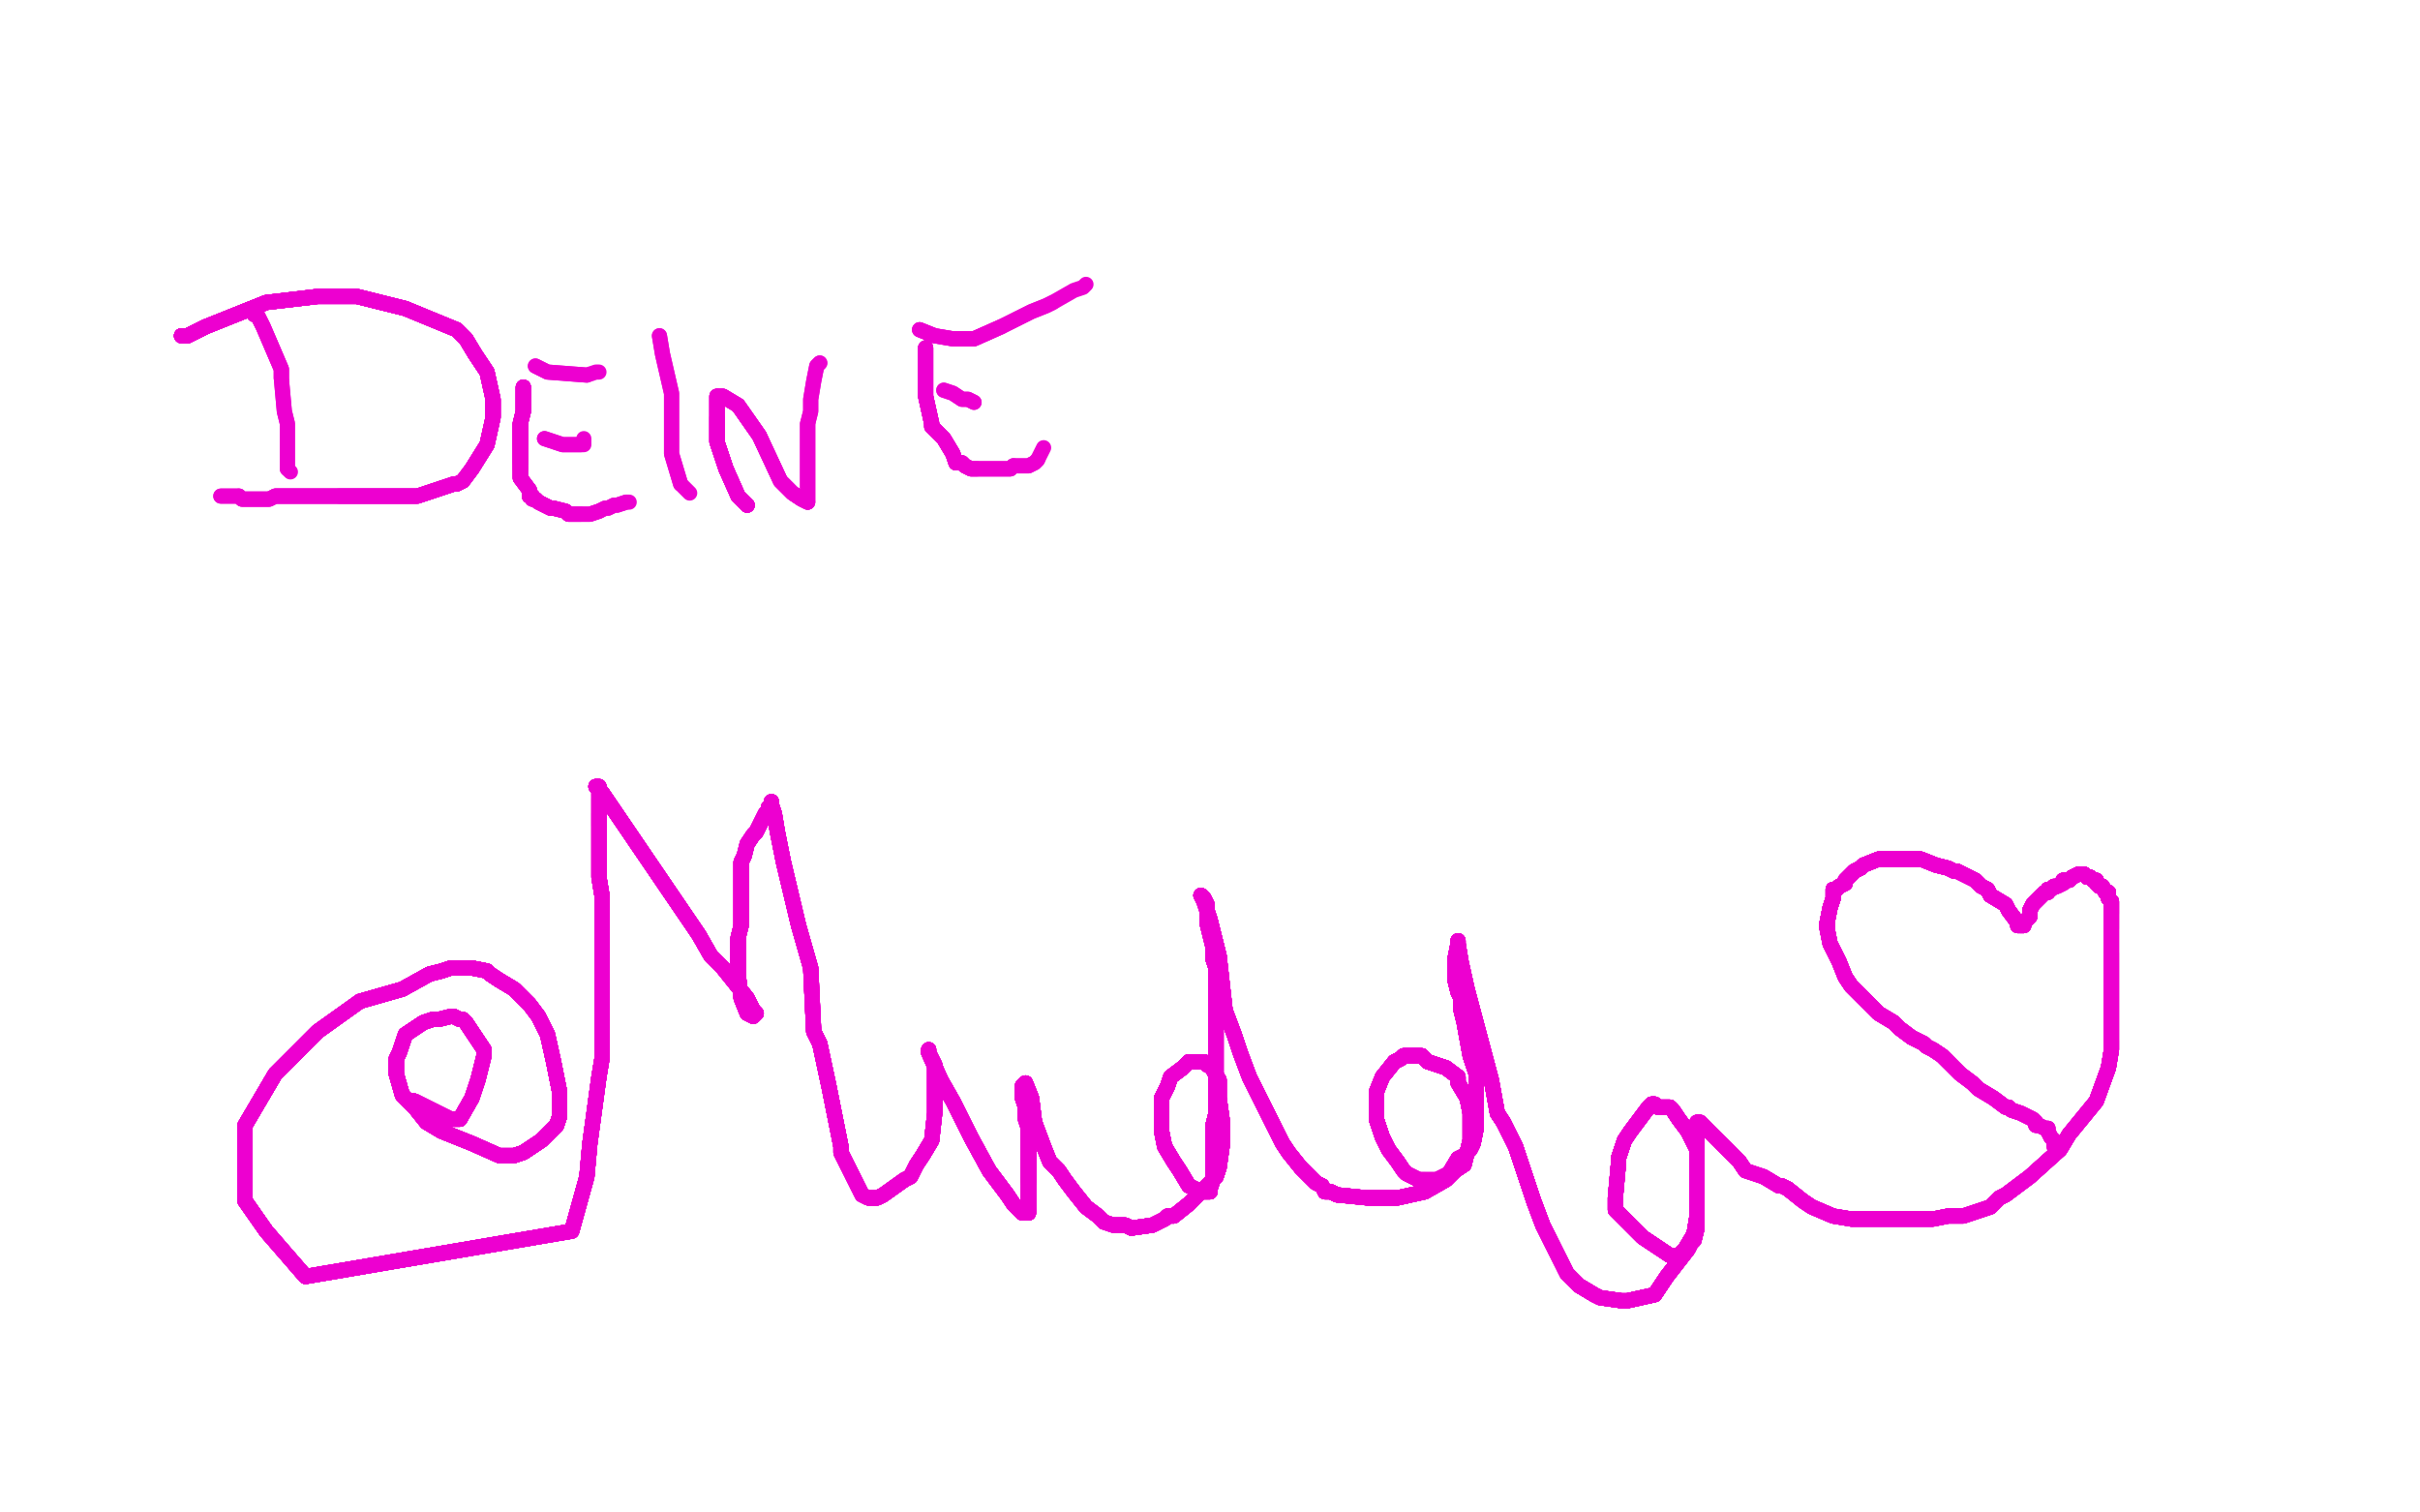 <?xml version="1.0" standalone="no"?>
<!DOCTYPE svg PUBLIC "-//W3C//DTD SVG 1.1//EN"
"http://www.w3.org/Graphics/SVG/1.1/DTD/svg11.dtd">

<svg width="800" height="500" version="1.1" xmlns="http://www.w3.org/2000/svg" xmlns:xlink="http://www.w3.org/1999/xlink" style="stroke-antialiasing: false"><desc>This SVG has been created on https://colorillo.com/</desc><rect x='0' y='0' width='800' height='500' style='fill: rgb(255,255,255); stroke-width:0' /><polyline points="84,104 85,104 87,108 93,122 93,125" style="fill: none; stroke: #ed00d0; stroke-width: 5; stroke-linejoin: round; stroke-linecap: round; stroke-antialiasing: false; stroke-antialias: 0; opacity: 1.0"/>
<polyline points="84,104 85,104 87,108 93,122 93,125 94,136 95,140 95,146 95,152 95,155" style="fill: none; stroke: #ed00d0; stroke-width: 5; stroke-linejoin: round; stroke-linecap: round; stroke-antialiasing: false; stroke-antialias: 0; opacity: 1.0"/>
<polyline points="84,104 85,104 87,108 93,122 93,125 94,136 95,140 95,146 95,152 95,155 96,156" style="fill: none; stroke: #ed00d0; stroke-width: 5; stroke-linejoin: round; stroke-linecap: round; stroke-antialiasing: false; stroke-antialias: 0; opacity: 1.0"/>
<polyline points="60,111 62,111 68,108 88,100 105,98" style="fill: none; stroke: #ed00d0; stroke-width: 5; stroke-linejoin: round; stroke-linecap: round; stroke-antialiasing: false; stroke-antialias: 0; opacity: 1.0"/>
<polyline points="60,111 62,111 68,108 88,100 105,98 109,98 114,98 118,98 134,102" style="fill: none; stroke: #ed00d0; stroke-width: 5; stroke-linejoin: round; stroke-linecap: round; stroke-antialiasing: false; stroke-antialias: 0; opacity: 1.0"/>
<polyline points="60,111 62,111 68,108 88,100 105,98 109,98 114,98 118,98 134,102 151,109 154,112 157,117 161,123" style="fill: none; stroke: #ed00d0; stroke-width: 5; stroke-linejoin: round; stroke-linecap: round; stroke-antialiasing: false; stroke-antialias: 0; opacity: 1.0"/>
<polyline points="60,111 62,111 68,108 88,100 105,98 109,98 114,98 118,98 134,102 151,109 154,112 157,117 161,123 163,132 163,138 161,147 156,155" style="fill: none; stroke: #ed00d0; stroke-width: 5; stroke-linejoin: round; stroke-linecap: round; stroke-antialiasing: false; stroke-antialias: 0; opacity: 1.0"/>
<polyline points="60,111 62,111 68,108 88,100 105,98 109,98 114,98 118,98 134,102 151,109 154,112 157,117 161,123 163,132 163,138 161,147 156,155 153,159 151,160 150,160 141,163" style="fill: none; stroke: #ed00d0; stroke-width: 5; stroke-linejoin: round; stroke-linecap: round; stroke-antialiasing: false; stroke-antialias: 0; opacity: 1.0"/>
<polyline points="60,111 62,111 68,108 88,100 105,98 109,98 114,98 118,98 134,102 151,109 154,112 157,117 161,123 163,132 163,138 161,147 156,155 153,159 151,160 150,160 141,163 138,164 133,164 127,164 119,164 112,164" style="fill: none; stroke: #ed00d0; stroke-width: 5; stroke-linejoin: round; stroke-linecap: round; stroke-antialiasing: false; stroke-antialias: 0; opacity: 1.0"/>
<polyline points="60,111 62,111 68,108 88,100 105,98 109,98 114,98 118,98 134,102 151,109 154,112 157,117 161,123 163,132 163,138 161,147 156,155 153,159 151,160 150,160 141,163 138,164 133,164 127,164 119,164 112,164 106,164 101,164 96,164 92,164 91,164" style="fill: none; stroke: #ed00d0; stroke-width: 5; stroke-linejoin: round; stroke-linecap: round; stroke-antialiasing: false; stroke-antialias: 0; opacity: 1.0"/>
<polyline points="60,111 62,111 68,108 88,100 105,98 109,98 114,98 118,98 134,102 151,109 154,112 157,117 161,123 163,132 163,138 161,147 156,155 153,159 151,160 150,160 141,163 138,164 133,164 127,164 119,164 112,164 106,164 101,164 96,164 92,164 91,164 89,165 86,165 84,165 80,165 79,164" style="fill: none; stroke: #ed00d0; stroke-width: 5; stroke-linejoin: round; stroke-linecap: round; stroke-antialiasing: false; stroke-antialias: 0; opacity: 1.0"/>
<polyline points="60,111 62,111 68,108 88,100 105,98 109,98 114,98 118,98 134,102 151,109 154,112 157,117 161,123 163,132 163,138 161,147 156,155 153,159 151,160 150,160 141,163 138,164 133,164 127,164 119,164 112,164 106,164 101,164 96,164 92,164 91,164 89,165 86,165 84,165 80,165 79,164 77,164 75,164 74,164 73,164" style="fill: none; stroke: #ed00d0; stroke-width: 5; stroke-linejoin: round; stroke-linecap: round; stroke-antialiasing: false; stroke-antialias: 0; opacity: 1.0"/>
<polyline points="60,111 62,111 68,108 88,100 105,98 109,98 114,98 118,98 134,102 151,109 154,112 157,117 161,123 163,132 163,138 161,147 156,155 153,159 151,160 150,160 141,163 138,164 133,164 127,164 119,164 112,164 106,164 101,164 96,164 92,164 91,164 89,165 86,165 84,165 80,165 79,164 77,164 75,164 74,164 73,164" style="fill: none; stroke: #ed00d0; stroke-width: 5; stroke-linejoin: round; stroke-linecap: round; stroke-antialiasing: false; stroke-antialias: 0; opacity: 1.0"/>
<polyline points="173,128 173,129 173,130 173,136 172,140" style="fill: none; stroke: #ed00d0; stroke-width: 5; stroke-linejoin: round; stroke-linecap: round; stroke-antialiasing: false; stroke-antialias: 0; opacity: 1.0"/>
<polyline points="173,128 173,129 173,130 173,136 172,140 172,142 172,143 172,145 172,147" style="fill: none; stroke: #ed00d0; stroke-width: 5; stroke-linejoin: round; stroke-linecap: round; stroke-antialiasing: false; stroke-antialias: 0; opacity: 1.0"/>
<polyline points="173,128 173,129 173,130 173,136 172,140 172,142 172,143 172,145 172,147 172,148 172,150 172,151 172,153" style="fill: none; stroke: #ed00d0; stroke-width: 5; stroke-linejoin: round; stroke-linecap: round; stroke-antialiasing: false; stroke-antialias: 0; opacity: 1.0"/>
<polyline points="173,128 173,129 173,130 173,136 172,140 172,142 172,143 172,145 172,147 172,148 172,150 172,151 172,153 172,155" style="fill: none; stroke: #ed00d0; stroke-width: 5; stroke-linejoin: round; stroke-linecap: round; stroke-antialiasing: false; stroke-antialias: 0; opacity: 1.0"/>
<polyline points="173,128 173,129 173,130 173,136 172,140 172,142 172,143 172,145 172,147 172,148 172,150 172,151 172,153 172,155 172,157 172,158 175,162 175,164 176,164" style="fill: none; stroke: #ed00d0; stroke-width: 5; stroke-linejoin: round; stroke-linecap: round; stroke-antialiasing: false; stroke-antialias: 0; opacity: 1.0"/>
<polyline points="173,128 173,129 173,130 173,136 172,140 172,142 172,143 172,145 172,147 172,148 172,150 172,151 172,153 172,155 172,157 172,158 175,162 175,164 176,164 176,165 177,165 178,166 182,168 183,168" style="fill: none; stroke: #ed00d0; stroke-width: 5; stroke-linejoin: round; stroke-linecap: round; stroke-antialiasing: false; stroke-antialias: 0; opacity: 1.0"/>
<polyline points="173,128 173,129 173,130 173,136 172,140 172,142 172,143 172,145 172,147 172,148 172,150 172,151 172,153 172,155 172,157 172,158 175,162 175,164 176,164 176,165 177,165 178,166 182,168 183,168 187,169 188,170 189,170 192,170" style="fill: none; stroke: #ed00d0; stroke-width: 5; stroke-linejoin: round; stroke-linecap: round; stroke-antialiasing: false; stroke-antialias: 0; opacity: 1.0"/>
<polyline points="173,128 173,129 173,130 173,136 172,140 172,142 172,143 172,145 172,147 172,148 172,150 172,151 172,153 172,155 172,157 172,158 175,162 175,164 176,164 176,165 177,165 178,166 182,168 183,168 187,169 188,170 189,170 192,170 193,170 194,170 195,170 198,169" style="fill: none; stroke: #ed00d0; stroke-width: 5; stroke-linejoin: round; stroke-linecap: round; stroke-antialiasing: false; stroke-antialias: 0; opacity: 1.0"/>
<polyline points="173,128 173,129 173,130 173,136 172,140 172,142 172,143 172,145 172,147 172,148 172,150 172,151 172,153 172,155 172,157 172,158 175,162 175,164 176,164 176,165 177,165 178,166 182,168 183,168 187,169 188,170 189,170 192,170 193,170 194,170 195,170 198,169 200,168 201,168 203,167 204,167 207,166" style="fill: none; stroke: #ed00d0; stroke-width: 5; stroke-linejoin: round; stroke-linecap: round; stroke-antialiasing: false; stroke-antialias: 0; opacity: 1.0"/>
<polyline points="173,128 173,129 173,130 173,136 172,140 172,142 172,143 172,145 172,147 172,148 172,150 172,151 172,153 172,155 172,157 172,158 175,162 175,164 176,164 176,165 177,165 178,166 182,168 183,168 187,169 188,170 189,170 192,170 193,170 194,170 195,170 198,169 200,168 201,168 203,167 204,167 207,166 208,166" style="fill: none; stroke: #ed00d0; stroke-width: 5; stroke-linejoin: round; stroke-linecap: round; stroke-antialiasing: false; stroke-antialias: 0; opacity: 1.0"/>
<polyline points="180,145 183,146 186,147 190,147 192,147" style="fill: none; stroke: #ed00d0; stroke-width: 5; stroke-linejoin: round; stroke-linecap: round; stroke-antialiasing: false; stroke-antialias: 0; opacity: 1.0"/>
<polyline points="180,145 183,146 186,147 190,147 192,147 193,147 193,146 193,145" style="fill: none; stroke: #ed00d0; stroke-width: 5; stroke-linejoin: round; stroke-linecap: round; stroke-antialiasing: false; stroke-antialias: 0; opacity: 1.0"/>
<polyline points="177,121 179,122 181,123 194,124" style="fill: none; stroke: #ed00d0; stroke-width: 5; stroke-linejoin: round; stroke-linecap: round; stroke-antialiasing: false; stroke-antialias: 0; opacity: 1.0"/>
<polyline points="177,121 179,122 181,123 194,124 197,123 198,123" style="fill: none; stroke: #ed00d0; stroke-width: 5; stroke-linejoin: round; stroke-linecap: round; stroke-antialiasing: false; stroke-antialias: 0; opacity: 1.0"/>
<polyline points="218,111 219,117 222,130 222,150 225,160" style="fill: none; stroke: #ed00d0; stroke-width: 5; stroke-linejoin: round; stroke-linecap: round; stroke-antialiasing: false; stroke-antialias: 0; opacity: 1.0"/>
<polyline points="218,111 219,117 222,130 222,150 225,160 227,162 228,163" style="fill: none; stroke: #ed00d0; stroke-width: 5; stroke-linejoin: round; stroke-linecap: round; stroke-antialiasing: false; stroke-antialias: 0; opacity: 1.0"/>
<polyline points="247,167 244,164 240,155 237,146 237,138" style="fill: none; stroke: #ed00d0; stroke-width: 5; stroke-linejoin: round; stroke-linecap: round; stroke-antialiasing: false; stroke-antialias: 0; opacity: 1.0"/>
<polyline points="247,167 244,164 240,155 237,146 237,138 237,132 237,131" style="fill: none; stroke: #ed00d0; stroke-width: 5; stroke-linejoin: round; stroke-linecap: round; stroke-antialiasing: false; stroke-antialias: 0; opacity: 1.0"/>
<polyline points="247,167 244,164 240,155 237,146 237,138 237,132 237,131 238,131 239,131 244,134 251,144" style="fill: none; stroke: #ed00d0; stroke-width: 5; stroke-linejoin: round; stroke-linecap: round; stroke-antialiasing: false; stroke-antialias: 0; opacity: 1.0"/>
<polyline points="247,167 244,164 240,155 237,146 237,138 237,132 237,131 238,131 239,131 244,134 251,144 258,159 262,163 265,165 267,166" style="fill: none; stroke: #ed00d0; stroke-width: 5; stroke-linejoin: round; stroke-linecap: round; stroke-antialiasing: false; stroke-antialias: 0; opacity: 1.0"/>
<polyline points="247,167 244,164 240,155 237,146 237,138 237,132 237,131 238,131 239,131 244,134 251,144 258,159 262,163 265,165 267,166 267,165 267,163 267,155 267,149 267,140" style="fill: none; stroke: #ed00d0; stroke-width: 5; stroke-linejoin: round; stroke-linecap: round; stroke-antialiasing: false; stroke-antialias: 0; opacity: 1.0"/>
<polyline points="247,167 244,164 240,155 237,146 237,138 237,132 237,131 238,131 239,131 244,134 251,144 258,159 262,163 265,165 267,166 267,165 267,163 267,155 267,149 267,140 268,136 268,132 269,126 270,121 271,120" style="fill: none; stroke: #ed00d0; stroke-width: 5; stroke-linejoin: round; stroke-linecap: round; stroke-antialiasing: false; stroke-antialias: 0; opacity: 1.0"/>
<polyline points="247,167 244,164 240,155 237,146 237,138 237,132 237,131 238,131 239,131 244,134 251,144 258,159 262,163 265,165 267,166 267,165 267,163 267,155 267,149 267,140 268,136 268,132 269,126 270,121 271,120" style="fill: none; stroke: #ed00d0; stroke-width: 5; stroke-linejoin: round; stroke-linecap: round; stroke-antialiasing: false; stroke-antialias: 0; opacity: 1.0"/>
<polyline points="306,115 306,118 306,119 306,131 308,140" style="fill: none; stroke: #ed00d0; stroke-width: 5; stroke-linejoin: round; stroke-linecap: round; stroke-antialiasing: false; stroke-antialias: 0; opacity: 1.0"/>
<polyline points="306,115 306,118 306,119 306,131 308,140 308,141 312,145 315,150 316,153" style="fill: none; stroke: #ed00d0; stroke-width: 5; stroke-linejoin: round; stroke-linecap: round; stroke-antialiasing: false; stroke-antialias: 0; opacity: 1.0"/>
<polyline points="306,115 306,118 306,119 306,131 308,140 308,141 312,145 315,150 316,153 318,153 319,154 321,155 323,155" style="fill: none; stroke: #ed00d0; stroke-width: 5; stroke-linejoin: round; stroke-linecap: round; stroke-antialiasing: false; stroke-antialias: 0; opacity: 1.0"/>
<polyline points="306,115 306,118 306,119 306,131 308,140 308,141 312,145 315,150 316,153 318,153 319,154 321,155 323,155 324,155 325,155 328,155 334,155 335,154" style="fill: none; stroke: #ed00d0; stroke-width: 5; stroke-linejoin: round; stroke-linecap: round; stroke-antialiasing: false; stroke-antialias: 0; opacity: 1.0"/>
<polyline points="306,115 306,118 306,119 306,131 308,140 308,141 312,145 315,150 316,153 318,153 319,154 321,155 323,155 324,155 325,155 328,155 334,155 335,154 339,154 340,154 342,153 343,152" style="fill: none; stroke: #ed00d0; stroke-width: 5; stroke-linejoin: round; stroke-linecap: round; stroke-antialiasing: false; stroke-antialias: 0; opacity: 1.0"/>
<polyline points="306,115 306,118 306,119 306,131 308,140 308,141 312,145 315,150 316,153 318,153 319,154 321,155 323,155 324,155 325,155 328,155 334,155 335,154 339,154 340,154 342,153 343,152 344,150 345,148" style="fill: none; stroke: #ed00d0; stroke-width: 5; stroke-linejoin: round; stroke-linecap: round; stroke-antialiasing: false; stroke-antialias: 0; opacity: 1.0"/>
<polyline points="312,129 315,130 318,132 320,132 322,133" style="fill: none; stroke: #ed00d0; stroke-width: 5; stroke-linejoin: round; stroke-linecap: round; stroke-antialiasing: false; stroke-antialias: 0; opacity: 1.0"/>
<polyline points="312,129 315,130 318,132 320,132 322,133" style="fill: none; stroke: #ed00d0; stroke-width: 5; stroke-linejoin: round; stroke-linecap: round; stroke-antialiasing: false; stroke-antialias: 0; opacity: 1.0"/>
<polyline points="304,109 309,111 315,112 322,112 331,108" style="fill: none; stroke: #ed00d0; stroke-width: 5; stroke-linejoin: round; stroke-linecap: round; stroke-antialiasing: false; stroke-antialias: 0; opacity: 1.0"/>
<polyline points="304,109 309,111 315,112 322,112 331,108 337,105 341,103 346,101 348,100" style="fill: none; stroke: #ed00d0; stroke-width: 5; stroke-linejoin: round; stroke-linecap: round; stroke-antialiasing: false; stroke-antialias: 0; opacity: 1.0"/>
<polyline points="304,109 309,111 315,112 322,112 331,108 337,105 341,103 346,101 348,100 355,96 358,95 359,94" style="fill: none; stroke: #ed00d0; stroke-width: 5; stroke-linejoin: round; stroke-linecap: round; stroke-antialiasing: false; stroke-antialias: 0; opacity: 1.0"/>
<polyline points="135,364 137,364 143,367 149,370 152,370" style="fill: none; stroke: #ed00d0; stroke-width: 5; stroke-linejoin: round; stroke-linecap: round; stroke-antialiasing: false; stroke-antialias: 0; opacity: 1.0"/>
<polyline points="135,364 137,364 143,367 149,370 152,370 156,363 158,357 160,349 160,347 154,338" style="fill: none; stroke: #ed00d0; stroke-width: 5; stroke-linejoin: round; stroke-linecap: round; stroke-antialiasing: false; stroke-antialias: 0; opacity: 1.0"/>
<polyline points="135,364 137,364 143,367 149,370 152,370 156,363 158,357 160,349 160,347 154,338 153,337 152,337 150,336 149,336" style="fill: none; stroke: #ed00d0; stroke-width: 5; stroke-linejoin: round; stroke-linecap: round; stroke-antialiasing: false; stroke-antialias: 0; opacity: 1.0"/>
<polyline points="135,364 137,364 143,367 149,370 152,370 156,363 158,357 160,349 160,347 154,338 153,337 152,337 150,336 149,336 145,337 143,337 140,338 137,340 134,342" style="fill: none; stroke: #ed00d0; stroke-width: 5; stroke-linejoin: round; stroke-linecap: round; stroke-antialiasing: false; stroke-antialias: 0; opacity: 1.0"/>
<polyline points="135,364 137,364 143,367 149,370 152,370 156,363 158,357 160,349 160,347 154,338 153,337 152,337 150,336 149,336 145,337 143,337 140,338 137,340 134,342 133,345 132,348 131,350 131,355 133,362" style="fill: none; stroke: #ed00d0; stroke-width: 5; stroke-linejoin: round; stroke-linecap: round; stroke-antialiasing: false; stroke-antialias: 0; opacity: 1.0"/>
<polyline points="135,364 137,364 143,367 149,370 152,370 156,363 158,357 160,349 160,347 154,338 153,337 152,337 150,336 149,336 145,337 143,337 140,338 137,340 134,342 133,345 132,348 131,350 131,355 133,362 137,366 141,371 146,374 156,378 165,382" style="fill: none; stroke: #ed00d0; stroke-width: 5; stroke-linejoin: round; stroke-linecap: round; stroke-antialiasing: false; stroke-antialias: 0; opacity: 1.0"/>
<polyline points="135,364 137,364 143,367 149,370 152,370 156,363 158,357 160,349 160,347 154,338 153,337 152,337 150,336 149,336 145,337 143,337 140,338 137,340 134,342 133,345 132,348 131,350 131,355 133,362 137,366 141,371 146,374 156,378 165,382 167,382 170,382 173,381 179,377 184,372" style="fill: none; stroke: #ed00d0; stroke-width: 5; stroke-linejoin: round; stroke-linecap: round; stroke-antialiasing: false; stroke-antialias: 0; opacity: 1.0"/>
<polyline points="135,364 137,364 143,367 149,370 152,370 156,363 158,357 160,349 160,347 154,338 153,337 152,337 150,336 149,336 145,337 143,337 140,338 137,340 134,342 133,345 132,348 131,350 131,355 133,362 137,366 141,371 146,374 156,378 165,382 167,382 170,382 173,381 179,377 184,372 185,369 185,365 185,361 183,351 181,342" style="fill: none; stroke: #ed00d0; stroke-width: 5; stroke-linejoin: round; stroke-linecap: round; stroke-antialiasing: false; stroke-antialias: 0; opacity: 1.0"/>
<polyline points="135,364 137,364 143,367 149,370 152,370 156,363 158,357 160,349 160,347 154,338 153,337 152,337 150,336 149,336 145,337 143,337 140,338 137,340 134,342 133,345 132,348 131,350 131,355 133,362 137,366 141,371 146,374 156,378 165,382 167,382 170,382 173,381 179,377 184,372 185,369 185,365 185,361 183,351 181,342 178,336 175,332 170,327 165,324" style="fill: none; stroke: #ed00d0; stroke-width: 5; stroke-linejoin: round; stroke-linecap: round; stroke-antialiasing: false; stroke-antialias: 0; opacity: 1.0"/>
<polyline points="135,364 137,364 143,367 149,370 152,370 156,363 158,357 160,349 160,347 154,338 153,337 152,337 150,336 149,336 145,337 143,337 140,338 137,340 134,342 133,345 132,348 131,350 131,355 133,362 137,366 141,371 146,374 156,378 165,382 167,382 170,382 173,381 179,377 184,372 185,369 185,365 185,361 183,351 181,342 178,336 175,332 170,327 165,324 162,322 161,321 156,320 153,320" style="fill: none; stroke: #ed00d0; stroke-width: 5; stroke-linejoin: round; stroke-linecap: round; stroke-antialiasing: false; stroke-antialias: 0; opacity: 1.0"/>
<polyline points="152,370 156,363 158,357 160,349 160,347 154,338 153,337 152,337 150,336 149,336 145,337 143,337 140,338 137,340 134,342 133,345 132,348 131,350 131,355 133,362 137,366 141,371 146,374 156,378 165,382 167,382 170,382 173,381 179,377 184,372 185,369 185,365 185,361 183,351 181,342 178,336 175,332 170,327 165,324 162,322 161,321 156,320 153,320 149,320 146,321 142,322 133,327 119,331" style="fill: none; stroke: #ed00d0; stroke-width: 5; stroke-linejoin: round; stroke-linecap: round; stroke-antialiasing: false; stroke-antialias: 0; opacity: 1.0"/>
<polyline points="153,337 152,337 150,336 149,336 145,337 143,337 140,338 137,340 134,342 133,345 132,348 131,350 131,355 133,362 137,366 141,371 146,374 156,378 165,382 167,382 170,382 173,381 179,377 184,372 185,369 185,365 185,361 183,351 181,342 178,336 175,332 170,327 165,324 162,322 161,321 156,320 153,320 149,320 146,321 142,322 133,327 119,331 105,341 97,349 91,355 81,372 81,384" style="fill: none; stroke: #ed00d0; stroke-width: 5; stroke-linejoin: round; stroke-linecap: round; stroke-antialiasing: false; stroke-antialias: 0; opacity: 1.0"/>
<polyline points="150,336 149,336 145,337 143,337 140,338 137,340 134,342 133,345 132,348 131,350 131,355 133,362 137,366 141,371 146,374 156,378 165,382 167,382 170,382 173,381 179,377 184,372 185,369 185,365 185,361 183,351 181,342 178,336 175,332 170,327 165,324 162,322 161,321 156,320 153,320 149,320 146,321 142,322 133,327 119,331 105,341 97,349 91,355 81,372 81,384 81,390 81,397 88,407 101,422" style="fill: none; stroke: #ed00d0; stroke-width: 5; stroke-linejoin: round; stroke-linecap: round; stroke-antialiasing: false; stroke-antialias: 0; opacity: 1.0"/>
<polyline points="134,342 133,345 132,348 131,350 131,355 133,362 137,366 141,371 146,374 156,378 165,382 167,382 170,382 173,381 179,377 184,372 185,369 185,365 185,361 183,351 181,342 178,336 175,332 170,327 165,324 162,322 161,321 156,320 153,320 149,320 146,321 142,322 133,327 119,331 105,341 97,349 91,355 81,372 81,384 81,390 81,397 88,407 101,422 189,407 194,389 195,378 198,356" style="fill: none; stroke: #ed00d0; stroke-width: 5; stroke-linejoin: round; stroke-linecap: round; stroke-antialiasing: false; stroke-antialias: 0; opacity: 1.0"/>
<polyline points="131,355 133,362 137,366 141,371 146,374 156,378 165,382 167,382 170,382 173,381 179,377 184,372 185,369 185,365 185,361 183,351 181,342 178,336 175,332 170,327 165,324 162,322 161,321 156,320 153,320 149,320 146,321 142,322 133,327 119,331 105,341 97,349 91,355 81,372 81,384 81,390 81,397 88,407 101,422 189,407 194,389 195,378 198,356 199,350 199,337 199,319 199,303 199,296" style="fill: none; stroke: #ed00d0; stroke-width: 5; stroke-linejoin: round; stroke-linecap: round; stroke-antialiasing: false; stroke-antialias: 0; opacity: 1.0"/>
<polyline points="170,382 173,381 179,377 184,372 185,369 185,365 185,361 183,351 181,342 178,336 175,332 170,327 165,324 162,322 161,321 156,320 153,320 149,320 146,321 142,322 133,327 119,331 105,341 97,349 91,355 81,372 81,384 81,390 81,397 88,407 101,422 189,407 194,389 195,378 198,356 199,350 199,337 199,319 199,303 199,296 198,290 198,287 198,283 198,280 198,273 198,269" style="fill: none; stroke: #ed00d0; stroke-width: 5; stroke-linejoin: round; stroke-linecap: round; stroke-antialiasing: false; stroke-antialias: 0; opacity: 1.0"/>
<polyline points="170,382 173,381 179,377 184,372 185,369 185,365 185,361 183,351 181,342 178,336 175,332 170,327 165,324 162,322 161,321 156,320 153,320 149,320 146,321 142,322 133,327 119,331 105,341 97,349 91,355 81,372 81,384 81,390 81,397 88,407 101,422 189,407 194,389 195,378 198,356 199,350 199,337 199,319 199,303 199,296 198,290 198,287 198,283 198,280 198,273 198,269 198,267 198,266 198,265 198,264" style="fill: none; stroke: #ed00d0; stroke-width: 5; stroke-linejoin: round; stroke-linecap: round; stroke-antialiasing: false; stroke-antialias: 0; opacity: 1.0"/>
<polyline points="185,361 183,351 181,342 178,336 175,332 170,327 165,324 162,322 161,321 156,320 153,320 149,320 146,321 142,322 133,327 119,331 105,341 97,349 91,355 81,372 81,384 81,390 81,397 88,407 101,422 189,407 194,389 195,378 198,356 199,350 199,337 199,319 199,303 199,296 198,290 198,287 198,283 198,280 198,273 198,269 198,267 198,266 198,265 198,264 198,263 198,262 198,261" style="fill: none; stroke: #ed00d0; stroke-width: 5; stroke-linejoin: round; stroke-linecap: round; stroke-antialiasing: false; stroke-antialias: 0; opacity: 1.0"/>
<polyline points="185,361 183,351 181,342 178,336 175,332 170,327 165,324 162,322 161,321 156,320 153,320 149,320 146,321 142,322 133,327 119,331 105,341 97,349 91,355 81,372 81,384 81,390 81,397 88,407 101,422 189,407 194,389 195,378 198,356 199,350 199,337 199,319 199,303 199,296 198,290 198,287 198,283 198,280 198,273 198,269 198,267 198,266 198,265 198,264 198,263 198,262 198,261 198,260 197,260 199,262" style="fill: none; stroke: #ed00d0; stroke-width: 5; stroke-linejoin: round; stroke-linecap: round; stroke-antialiasing: false; stroke-antialias: 0; opacity: 1.0"/>
<polyline points="161,321 156,320 153,320 149,320 146,321 142,322 133,327 119,331 105,341 97,349 91,355 81,372 81,384 81,390 81,397 88,407 101,422 189,407 194,389 195,378 198,356 199,350 199,337 199,319 199,303 199,296 198,290 198,287 198,283 198,280 198,273 198,269 198,267 198,266 198,265 198,264 198,263 198,262 198,261 198,260 197,260 199,262 231,309 235,316 239,320 247,330" style="fill: none; stroke: #ed00d0; stroke-width: 5; stroke-linejoin: round; stroke-linecap: round; stroke-antialiasing: false; stroke-antialias: 0; opacity: 1.0"/>
<polyline points="161,321 156,320 153,320 149,320 146,321 142,322 133,327 119,331 105,341 97,349 91,355 81,372 81,384 81,390 81,397 88,407 101,422 189,407 194,389 195,378 198,356 199,350 199,337 199,319 199,303 199,296 198,290 198,287 198,283 198,280 198,273 198,269 198,267 198,266 198,265 198,264 198,263 198,262 198,261 198,260 197,260 199,262 231,309 235,316 239,320 247,330 249,334 250,335" style="fill: none; stroke: #ed00d0; stroke-width: 5; stroke-linejoin: round; stroke-linecap: round; stroke-antialiasing: false; stroke-antialias: 0; opacity: 1.0"/>
<polyline points="91,355 81,372 81,384 81,390 81,397 88,407 101,422 189,407 194,389 195,378 198,356 199,350 199,337 199,319 199,303 199,296 198,290 198,287 198,283 198,280 198,273 198,269 198,267 198,266 198,265 198,264 198,263 198,262 198,261 198,260 197,260 199,262 231,309 235,316 239,320 247,330 249,334 250,335 249,336 247,335 245,330 244,322 244,315 244,310 245,306" style="fill: none; stroke: #ed00d0; stroke-width: 5; stroke-linejoin: round; stroke-linecap: round; stroke-antialiasing: false; stroke-antialias: 0; opacity: 1.0"/>
<polyline points="91,355 81,372 81,384 81,390 81,397 88,407 101,422 189,407 194,389 195,378 198,356 199,350 199,337 199,319 199,303 199,296 198,290 198,287 198,283 198,280 198,273 198,269 198,267 198,266 198,265 198,264 198,263 198,262 198,261 198,260 197,260 199,262 231,309 235,316 239,320 247,330 249,334 250,335 249,336 247,335 245,330 244,322 244,315 244,310 245,306 245,302 245,298 245,293 245,285 246,283" style="fill: none; stroke: #ed00d0; stroke-width: 5; stroke-linejoin: round; stroke-linecap: round; stroke-antialiasing: false; stroke-antialias: 0; opacity: 1.0"/>
<polyline points="199,337 199,319 199,303 199,296 198,290 198,287 198,283 198,280 198,273 198,269 198,267 198,266 198,265 198,264 198,263 198,262 198,261 198,260 197,260 199,262 231,309 235,316 239,320 247,330 249,334 250,335 249,336 247,335 245,330 244,322 244,315 244,310 245,306 245,302 245,298 245,293 245,285 246,283 247,279 249,276 250,275 251,273 253,269 254,268" style="fill: none; stroke: #ed00d0; stroke-width: 5; stroke-linejoin: round; stroke-linecap: round; stroke-antialiasing: false; stroke-antialias: 0; opacity: 1.0"/>
<polyline points="199,337 199,319 199,303 199,296 198,290 198,287 198,283 198,280 198,273 198,269 198,267 198,266 198,265 198,264 198,263 198,262 198,261 198,260 197,260 199,262 231,309 235,316 239,320 247,330 249,334 250,335 249,336 247,335 245,330 244,322 244,315 244,310 245,306 245,302 245,298 245,293 245,285 246,283 247,279 249,276 250,275 251,273 253,269 254,268 254,267 255,267 255,265" style="fill: none; stroke: #ed00d0; stroke-width: 5; stroke-linejoin: round; stroke-linecap: round; stroke-antialiasing: false; stroke-antialias: 0; opacity: 1.0"/>
<polyline points="198,290 198,287 198,283 198,280 198,273 198,269 198,267 198,266 198,265 198,264 198,263 198,262 198,261 198,260 197,260 199,262 231,309 235,316 239,320 247,330 249,334 250,335 249,336 247,335 245,330 244,322 244,315 244,310 245,306 245,302 245,298 245,293 245,285 246,283 247,279 249,276 250,275 251,273 253,269 254,268 254,267 255,267 255,265 255,266 256,269 257,275 259,285 264,306" style="fill: none; stroke: #ed00d0; stroke-width: 5; stroke-linejoin: round; stroke-linecap: round; stroke-antialiasing: false; stroke-antialias: 0; opacity: 1.0"/>
<polyline points="198,273 198,269 198,267 198,266 198,265 198,264 198,263 198,262 198,261 198,260 197,260 199,262 231,309 235,316 239,320 247,330 249,334 250,335 249,336 247,335 245,330 244,322 244,315 244,310 245,306 245,302 245,298 245,293 245,285 246,283 247,279 249,276 250,275 251,273 253,269 254,268 254,267 255,267 255,265 255,266 256,269 257,275 259,285 264,306 268,320 269,341 271,345 274,359" style="fill: none; stroke: #ed00d0; stroke-width: 5; stroke-linejoin: round; stroke-linecap: round; stroke-antialiasing: false; stroke-antialias: 0; opacity: 1.0"/>
<polyline points="198,263 198,262 198,261 198,260 197,260 199,262 231,309 235,316 239,320 247,330 249,334 250,335 249,336 247,335 245,330 244,322 244,315 244,310 245,306 245,302 245,298 245,293 245,285 246,283 247,279 249,276 250,275 251,273 253,269 254,268 254,267 255,267 255,265 255,266 256,269 257,275 259,285 264,306 268,320 269,341 271,345 274,359 276,369 277,374 278,379 278,381 283,391" style="fill: none; stroke: #ed00d0; stroke-width: 5; stroke-linejoin: round; stroke-linecap: round; stroke-antialiasing: false; stroke-antialias: 0; opacity: 1.0"/>
<polyline points="231,309 235,316 239,320 247,330 249,334 250,335 249,336 247,335 245,330 244,322 244,315 244,310 245,306 245,302 245,298 245,293 245,285 246,283 247,279 249,276 250,275 251,273 253,269 254,268 254,267 255,267 255,265 255,266 256,269 257,275 259,285 264,306 268,320 269,341 271,345 274,359 276,369 277,374 278,379 278,381 283,391 285,395 287,396 288,396 289,396 290,396 292,395" style="fill: none; stroke: #ed00d0; stroke-width: 5; stroke-linejoin: round; stroke-linecap: round; stroke-antialiasing: false; stroke-antialias: 0; opacity: 1.0"/>
<polyline points="249,334 250,335 249,336 247,335 245,330 244,322 244,315 244,310 245,306 245,302 245,298 245,293 245,285 246,283 247,279 249,276 250,275 251,273 253,269 254,268 254,267 255,267 255,265 255,266 256,269 257,275 259,285 264,306 268,320 269,341 271,345 274,359 276,369 277,374 278,379 278,381 283,391 285,395 287,396 288,396 289,396 290,396 292,395 299,390 301,389 303,385 305,382 308,377" style="fill: none; stroke: #ed00d0; stroke-width: 5; stroke-linejoin: round; stroke-linecap: round; stroke-antialiasing: false; stroke-antialias: 0; opacity: 1.0"/>
<polyline points="245,306 245,302 245,298 245,293 245,285 246,283 247,279 249,276 250,275 251,273 253,269 254,268 254,267 255,267 255,265 255,266 256,269 257,275 259,285 264,306 268,320 269,341 271,345 274,359 276,369 277,374 278,379 278,381 283,391 285,395 287,396 288,396 289,396 290,396 292,395 299,390 301,389 303,385 305,382 308,377 309,368 309,362 309,358 309,354 309,352 308,350" style="fill: none; stroke: #ed00d0; stroke-width: 5; stroke-linejoin: round; stroke-linecap: round; stroke-antialiasing: false; stroke-antialias: 0; opacity: 1.0"/>
<polyline points="245,306 245,302 245,298 245,293 245,285 246,283 247,279 249,276 250,275 251,273 253,269 254,268 254,267 255,267 255,265 255,266 256,269 257,275 259,285 264,306 268,320 269,341 271,345 274,359 276,369 277,374 278,379 278,381 283,391 285,395 287,396 288,396 289,396 290,396 292,395 299,390 301,389 303,385 305,382 308,377 309,368 309,362 309,358 309,354 309,352 308,350 307,348 307,347" style="fill: none; stroke: #ed00d0; stroke-width: 5; stroke-linejoin: round; stroke-linecap: round; stroke-antialiasing: false; stroke-antialias: 0; opacity: 1.0"/>
<polyline points="250,275 251,273 253,269 254,268 254,267 255,267 255,265 255,266 256,269 257,275 259,285 264,306 268,320 269,341 271,345 274,359 276,369 277,374 278,379 278,381 283,391 285,395 287,396 288,396 289,396 290,396 292,395 299,390 301,389 303,385 305,382 308,377 309,368 309,362 309,358 309,354 309,352 308,350 307,348 307,347 307,348 311,357 315,364 321,376 327,387 333,395" style="fill: none; stroke: #ed00d0; stroke-width: 5; stroke-linejoin: round; stroke-linecap: round; stroke-antialiasing: false; stroke-antialias: 0; opacity: 1.0"/>
<polyline points="253,269 254,268 254,267 255,267 255,265 255,266 256,269 257,275 259,285 264,306 268,320 269,341 271,345 274,359 276,369 277,374 278,379 278,381 283,391 285,395 287,396 288,396 289,396 290,396 292,395 299,390 301,389 303,385 305,382 308,377 309,368 309,362 309,358 309,354 309,352 308,350 307,348 307,347 307,348 311,357 315,364 321,376 327,387 333,395 335,398 338,401 339,401 340,401 340,400" style="fill: none; stroke: #ed00d0; stroke-width: 5; stroke-linejoin: round; stroke-linecap: round; stroke-antialiasing: false; stroke-antialias: 0; opacity: 1.0"/>
<polyline points="268,320 269,341 271,345 274,359 276,369 277,374 278,379 278,381 283,391 285,395 287,396 288,396 289,396 290,396 292,395 299,390 301,389 303,385 305,382 308,377 309,368 309,362 309,358 309,354 309,352 308,350 307,348 307,347 307,348 311,357 315,364 321,376 327,387 333,395 335,398 338,401 339,401 340,401 340,400 340,399 340,391 340,388 340,381 340,377 340,373" style="fill: none; stroke: #ed00d0; stroke-width: 5; stroke-linejoin: round; stroke-linecap: round; stroke-antialiasing: false; stroke-antialias: 0; opacity: 1.0"/>
<polyline points="271,345 274,359 276,369 277,374 278,379 278,381 283,391 285,395 287,396 288,396 289,396 290,396 292,395 299,390 301,389 303,385 305,382 308,377 309,368 309,362 309,358 309,354 309,352 308,350 307,348 307,347 307,348 311,357 315,364 321,376 327,387 333,395 335,398 338,401 339,401 340,401 340,400 340,399 340,391 340,388 340,381 340,377 340,373 339,370 339,368 339,366 338,363 338,361 338,359" style="fill: none; stroke: #ed00d0; stroke-width: 5; stroke-linejoin: round; stroke-linecap: round; stroke-antialiasing: false; stroke-antialias: 0; opacity: 1.0"/>
<polyline points="283,391 285,395 287,396 288,396 289,396 290,396 292,395 299,390 301,389 303,385 305,382 308,377 309,368 309,362 309,358 309,354 309,352 308,350 307,348 307,347 307,348 311,357 315,364 321,376 327,387 333,395 335,398 338,401 339,401 340,401 340,400 340,399 340,391 340,388 340,381 340,377 340,373 339,370 339,368 339,366 338,363 338,361 338,359 339,358 341,363 342,371 345,379" style="fill: none; stroke: #ed00d0; stroke-width: 5; stroke-linejoin: round; stroke-linecap: round; stroke-antialiasing: false; stroke-antialias: 0; opacity: 1.0"/>
<polyline points="289,396 290,396 292,395 299,390 301,389 303,385 305,382 308,377 309,368 309,362 309,358 309,354 309,352 308,350 307,348 307,347 307,348 311,357 315,364 321,376 327,387 333,395 335,398 338,401 339,401 340,401 340,400 340,399 340,391 340,388 340,381 340,377 340,373 339,370 339,368 339,366 338,363 338,361 338,359 339,358 341,363 342,371 345,379 347,384 350,387 352,390 355,394 359,399" style="fill: none; stroke: #ed00d0; stroke-width: 5; stroke-linejoin: round; stroke-linecap: round; stroke-antialiasing: false; stroke-antialias: 0; opacity: 1.0"/>
<polyline points="305,382 308,377 309,368 309,362 309,358 309,354 309,352 308,350 307,348 307,347 307,348 311,357 315,364 321,376 327,387 333,395 335,398 338,401 339,401 340,401 340,400 340,399 340,391 340,388 340,381 340,377 340,373 339,370 339,368 339,366 338,363 338,361 338,359 339,358 341,363 342,371 345,379 347,384 350,387 352,390 355,394 359,399 363,402 365,404 368,405 372,405 374,406" style="fill: none; stroke: #ed00d0; stroke-width: 5; stroke-linejoin: round; stroke-linecap: round; stroke-antialiasing: false; stroke-antialias: 0; opacity: 1.0"/>
<polyline points="309,352 308,350 307,348 307,347 307,348 311,357 315,364 321,376 327,387 333,395 335,398 338,401 339,401 340,401 340,400 340,399 340,391 340,388 340,381 340,377 340,373 339,370 339,368 339,366 338,363 338,361 338,359 339,358 341,363 342,371 345,379 347,384 350,387 352,390 355,394 359,399 363,402 365,404 368,405 372,405 374,406 381,405 385,403 386,402 388,402 393,398 398,393" style="fill: none; stroke: #ed00d0; stroke-width: 5; stroke-linejoin: round; stroke-linecap: round; stroke-antialiasing: false; stroke-antialias: 0; opacity: 1.0"/>
<polyline points="307,348 311,357 315,364 321,376 327,387 333,395 335,398 338,401 339,401 340,401 340,400 340,399 340,391 340,388 340,381 340,377 340,373 339,370 339,368 339,366 338,363 338,361 338,359 339,358 341,363 342,371 345,379 347,384 350,387 352,390 355,394 359,399 363,402 365,404 368,405 372,405 374,406 381,405 385,403 386,402 388,402 393,398 398,393 402,389 403,386 404,379 404,370 403,363" style="fill: none; stroke: #ed00d0; stroke-width: 5; stroke-linejoin: round; stroke-linecap: round; stroke-antialiasing: false; stroke-antialias: 0; opacity: 1.0"/>
<polyline points="327,387 333,395 335,398 338,401 339,401 340,401 340,400 340,399 340,391 340,388 340,381 340,377 340,373 339,370 339,368 339,366 338,363 338,361 338,359 339,358 341,363 342,371 345,379 347,384 350,387 352,390 355,394 359,399 363,402 365,404 368,405 372,405 374,406 381,405 385,403 386,402 388,402 393,398 398,393 402,389 403,386 404,379 404,370 403,363 403,357 400,352 399,352 398,351" style="fill: none; stroke: #ed00d0; stroke-width: 5; stroke-linejoin: round; stroke-linecap: round; stroke-antialiasing: false; stroke-antialias: 0; opacity: 1.0"/>
<polyline points="340,391 340,388 340,381 340,377 340,373 339,370 339,368 339,366 338,363 338,361 338,359 339,358 341,363 342,371 345,379 347,384 350,387 352,390 355,394 359,399 363,402 365,404 368,405 372,405 374,406 381,405 385,403 386,402 388,402 393,398 398,393 402,389 403,386 404,379 404,370 403,363 403,357 400,352 399,352 398,351 396,351 395,351 394,351 393,351 392,352 391,353" style="fill: none; stroke: #ed00d0; stroke-width: 5; stroke-linejoin: round; stroke-linecap: round; stroke-antialiasing: false; stroke-antialias: 0; opacity: 1.0"/>
<polyline points="340,391 340,388 340,381 340,377 340,373 339,370 339,368 339,366 338,363 338,361 338,359 339,358 341,363 342,371 345,379 347,384 350,387 352,390 355,394 359,399 363,402 365,404 368,405 372,405 374,406 381,405 385,403 386,402 388,402 393,398 398,393 402,389 403,386 404,379 404,370 403,363 403,357 400,352 399,352 398,351 396,351 395,351 394,351 393,351 392,352 391,353 387,356 386,359 384,363 384,367" style="fill: none; stroke: #ed00d0; stroke-width: 5; stroke-linejoin: round; stroke-linecap: round; stroke-antialiasing: false; stroke-antialias: 0; opacity: 1.0"/>
<polyline points="338,363 338,361 338,359 339,358 341,363 342,371 345,379 347,384 350,387 352,390 355,394 359,399 363,402 365,404 368,405 372,405 374,406 381,405 385,403 386,402 388,402 393,398 398,393 402,389 403,386 404,379 404,370 403,363 403,357 400,352 399,352 398,351 396,351 395,351 394,351 393,351 392,352 391,353 387,356 386,359 384,363 384,367 384,370 384,374 385,379 388,384" style="fill: none; stroke: #ed00d0; stroke-width: 5; stroke-linejoin: round; stroke-linecap: round; stroke-antialiasing: false; stroke-antialias: 0; opacity: 1.0"/>
<polyline points="338,359 339,358 341,363 342,371 345,379 347,384 350,387 352,390 355,394 359,399 363,402 365,404 368,405 372,405 374,406 381,405 385,403 386,402 388,402 393,398 398,393 402,389 403,386 404,379 404,370 403,363 403,357 400,352 399,352 398,351 396,351 395,351 394,351 393,351 392,352 391,353 387,356 386,359 384,363 384,367 384,370 384,374 385,379 388,384 390,387 393,392 395,393 398,394 399,394" style="fill: none; stroke: #ed00d0; stroke-width: 5; stroke-linejoin: round; stroke-linecap: round; stroke-antialiasing: false; stroke-antialias: 0; opacity: 1.0"/>
<polyline points="350,387 352,390 355,394 359,399 363,402 365,404 368,405 372,405 374,406 381,405 385,403 386,402 388,402 393,398 398,393 402,389 403,386 404,379 404,370 403,363 403,357 400,352 399,352 398,351 396,351 395,351 394,351 393,351 392,352 391,353 387,356 386,359 384,363 384,367 384,370 384,374 385,379 388,384 390,387 393,392 395,393 398,394 399,394 400,394 400,393 401,390 401,386" style="fill: none; stroke: #ed00d0; stroke-width: 5; stroke-linejoin: round; stroke-linecap: round; stroke-antialiasing: false; stroke-antialias: 0; opacity: 1.0"/>
<polyline points="363,402 365,404 368,405 372,405 374,406 381,405 385,403 386,402 388,402 393,398 398,393 402,389 403,386 404,379 404,370 403,363 403,357 400,352 399,352 398,351 396,351 395,351 394,351 393,351 392,352 391,353 387,356 386,359 384,363 384,367 384,370 384,374 385,379 388,384 390,387 393,392 395,393 398,394 399,394 400,394 400,393 401,390 401,386 401,375 401,372 402,368 402,364 402,359" style="fill: none; stroke: #ed00d0; stroke-width: 5; stroke-linejoin: round; stroke-linecap: round; stroke-antialiasing: false; stroke-antialias: 0; opacity: 1.0"/>
<polyline points="388,402 393,398 398,393 402,389 403,386 404,379 404,370 403,363 403,357 400,352 399,352 398,351 396,351 395,351 394,351 393,351 392,352 391,353 387,356 386,359 384,363 384,367 384,370 384,374 385,379 388,384 390,387 393,392 395,393 398,394 399,394 400,394 400,393 401,390 401,386 401,375 401,372 402,368 402,364 402,359 402,354 402,352 402,350 402,344 402,332 402,330" style="fill: none; stroke: #ed00d0; stroke-width: 5; stroke-linejoin: round; stroke-linecap: round; stroke-antialiasing: false; stroke-antialias: 0; opacity: 1.0"/>
<polyline points="388,402 393,398 398,393 402,389 403,386 404,379 404,370 403,363 403,357 400,352 399,352 398,351 396,351 395,351 394,351 393,351 392,352 391,353 387,356 386,359 384,363 384,367 384,370 384,374 385,379 388,384 390,387 393,392 395,393 398,394 399,394 400,394 400,393 401,390 401,386 401,375 401,372 402,368 402,364 402,359 402,354 402,352 402,350 402,344 402,332 402,330 402,320 401,317 401,313 400,309" style="fill: none; stroke: #ed00d0; stroke-width: 5; stroke-linejoin: round; stroke-linecap: round; stroke-antialiasing: false; stroke-antialias: 0; opacity: 1.0"/>
<polyline points="399,352 398,351 396,351 395,351 394,351 393,351 392,352 391,353 387,356 386,359 384,363 384,367 384,370 384,374 385,379 388,384 390,387 393,392 395,393 398,394 399,394 400,394 400,393 401,390 401,386 401,375 401,372 402,368 402,364 402,359 402,354 402,352 402,350 402,344 402,332 402,330 402,320 401,317 401,313 400,309 399,305 399,304 399,301 399,299 398,297" style="fill: none; stroke: #ed00d0; stroke-width: 5; stroke-linejoin: round; stroke-linecap: round; stroke-antialiasing: false; stroke-antialias: 0; opacity: 1.0"/>
<polyline points="399,352 398,351 396,351 395,351 394,351 393,351 392,352 391,353 387,356 386,359 384,363 384,367 384,370 384,374 385,379 388,384 390,387 393,392 395,393 398,394 399,394 400,394 400,393 401,390 401,386 401,375 401,372 402,368 402,364 402,359 402,354 402,352 402,350 402,344 402,332 402,330 402,320 401,317 401,313 400,309 399,305 399,304 399,301 399,299 398,297 397,296" style="fill: none; stroke: #ed00d0; stroke-width: 5; stroke-linejoin: round; stroke-linecap: round; stroke-antialiasing: false; stroke-antialias: 0; opacity: 1.0"/>
<polyline points="399,352 398,351 396,351 395,351 394,351 393,351 392,352 391,353 387,356 386,359 384,363 384,367 384,370 384,374 385,379 388,384 390,387 393,392 395,393 398,394 399,394 400,394 400,393 401,390 401,386 401,375 401,372 402,368 402,364 402,359 402,354 402,352 402,350 402,344 402,332 402,330 402,320 401,317 401,313 400,309 399,305 399,304 399,301 399,299 398,297 397,296 398,298 400,304 403,316 405,334" style="fill: none; stroke: #ed00d0; stroke-width: 5; stroke-linejoin: round; stroke-linecap: round; stroke-antialiasing: false; stroke-antialias: 0; opacity: 1.0"/>
<polyline points="384,363 384,367 384,370 384,374 385,379 388,384 390,387 393,392 395,393 398,394 399,394 400,394 400,393 401,390 401,386 401,375 401,372 402,368 402,364 402,359 402,354 402,352 402,350 402,344 402,332 402,330 402,320 401,317 401,313 400,309 399,305 399,304 399,301 399,299 398,297 397,296 398,298 400,304 403,316 405,334 408,342 410,348 413,356 416,362 421,372" style="fill: none; stroke: #ed00d0; stroke-width: 5; stroke-linejoin: round; stroke-linecap: round; stroke-antialiasing: false; stroke-antialias: 0; opacity: 1.0"/>
<polyline points="384,363 384,367 384,370 384,374 385,379 388,384 390,387 393,392 395,393 398,394 399,394 400,394 400,393 401,390 401,386 401,375 401,372 402,368 402,364 402,359 402,354 402,352 402,350 402,344 402,332 402,330 402,320 401,317 401,313 400,309 399,305 399,304 399,301 399,299 398,297 397,296 398,298 400,304 403,316 405,334 408,342 410,348 413,356 416,362 421,372 424,378 426,381 430,386 433,389" style="fill: none; stroke: #ed00d0; stroke-width: 5; stroke-linejoin: round; stroke-linecap: round; stroke-antialiasing: false; stroke-antialias: 0; opacity: 1.0"/>
<polyline points="395,393 398,394 399,394 400,394 400,393 401,390 401,386 401,375 401,372 402,368 402,364 402,359 402,354 402,352 402,350 402,344 402,332 402,330 402,320 401,317 401,313 400,309 399,305 399,304 399,301 399,299 398,297 397,296 398,298 400,304 403,316 405,334 408,342 410,348 413,356 416,362 421,372 424,378 426,381 430,386 433,389 435,391 437,392 438,394 440,394 442,395" style="fill: none; stroke: #ed00d0; stroke-width: 5; stroke-linejoin: round; stroke-linecap: round; stroke-antialiasing: false; stroke-antialias: 0; opacity: 1.0"/>
<polyline points="395,393 398,394 399,394 400,394 400,393 401,390 401,386 401,375 401,372 402,368 402,364 402,359 402,354 402,352 402,350 402,344 402,332 402,330 402,320 401,317 401,313 400,309 399,305 399,304 399,301 399,299 398,297 397,296 398,298 400,304 403,316 405,334 408,342 410,348 413,356 416,362 421,372 424,378 426,381 430,386 433,389 435,391 437,392 438,394 440,394 442,395 452,396 462,396 471,394 478,390" style="fill: none; stroke: #ed00d0; stroke-width: 5; stroke-linejoin: round; stroke-linecap: round; stroke-antialiasing: false; stroke-antialias: 0; opacity: 1.0"/>
<polyline points="401,372 402,368 402,364 402,359 402,354 402,352 402,350 402,344 402,332 402,330 402,320 401,317 401,313 400,309 399,305 399,304 399,301 399,299 398,297 397,296 398,298 400,304 403,316 405,334 408,342 410,348 413,356 416,362 421,372 424,378 426,381 430,386 433,389 435,391 437,392 438,394 440,394 442,395 452,396 462,396 471,394 478,390 481,387 484,385 486,377 486,368" style="fill: none; stroke: #ed00d0; stroke-width: 5; stroke-linejoin: round; stroke-linecap: round; stroke-antialiasing: false; stroke-antialias: 0; opacity: 1.0"/>
<polyline points="401,372 402,368 402,364 402,359 402,354 402,352 402,350 402,344 402,332 402,330 402,320 401,317 401,313 400,309 399,305 399,304 399,301 399,299 398,297 397,296 398,298 400,304 403,316 405,334 408,342 410,348 413,356 416,362 421,372 424,378 426,381 430,386 433,389 435,391 437,392 438,394 440,394 442,395 452,396 462,396 471,394 478,390 481,387 484,385 486,377 486,368 485,363 482,358 482,356 478,353" style="fill: none; stroke: #ed00d0; stroke-width: 5; stroke-linejoin: round; stroke-linecap: round; stroke-antialiasing: false; stroke-antialias: 0; opacity: 1.0"/>
<polyline points="402,332 402,330 402,320 401,317 401,313 400,309 399,305 399,304 399,301 399,299 398,297 397,296 398,298 400,304 403,316 405,334 408,342 410,348 413,356 416,362 421,372 424,378 426,381 430,386 433,389 435,391 437,392 438,394 440,394 442,395 452,396 462,396 471,394 478,390 481,387 484,385 486,377 486,368 485,363 482,358 482,356 478,353 472,351 470,349 469,349 467,349" style="fill: none; stroke: #ed00d0; stroke-width: 5; stroke-linejoin: round; stroke-linecap: round; stroke-antialiasing: false; stroke-antialias: 0; opacity: 1.0"/>
<polyline points="402,320 401,317 401,313 400,309 399,305 399,304 399,301 399,299 398,297 397,296 398,298 400,304 403,316 405,334 408,342 410,348 413,356 416,362 421,372 424,378 426,381 430,386 433,389 435,391 437,392 438,394 440,394 442,395 452,396 462,396 471,394 478,390 481,387 484,385 486,377 486,368 485,363 482,358 482,356 478,353 472,351 470,349 469,349 467,349 464,349 463,350 461,351 457,356 455,361" style="fill: none; stroke: #ed00d0; stroke-width: 5; stroke-linejoin: round; stroke-linecap: round; stroke-antialiasing: false; stroke-antialias: 0; opacity: 1.0"/>
<polyline points="399,301 399,299 398,297 397,296 398,298 400,304 403,316 405,334 408,342 410,348 413,356 416,362 421,372 424,378 426,381 430,386 433,389 435,391 437,392 438,394 440,394 442,395 452,396 462,396 471,394 478,390 481,387 484,385 486,377 486,368 485,363 482,358 482,356 478,353 472,351 470,349 469,349 467,349 464,349 463,350 461,351 457,356 455,361 455,364 455,370 457,376 459,380" style="fill: none; stroke: #ed00d0; stroke-width: 5; stroke-linejoin: round; stroke-linecap: round; stroke-antialiasing: false; stroke-antialias: 0; opacity: 1.0"/>
<polyline points="398,298 400,304 403,316 405,334 408,342 410,348 413,356 416,362 421,372 424,378 426,381 430,386 433,389 435,391 437,392 438,394 440,394 442,395 452,396 462,396 471,394 478,390 481,387 484,385 486,377 486,368 485,363 482,358 482,356 478,353 472,351 470,349 469,349 467,349 464,349 463,350 461,351 457,356 455,361 455,364 455,370 457,376 459,380 462,384 464,387 465,388 469,390 471,390" style="fill: none; stroke: #ed00d0; stroke-width: 5; stroke-linejoin: round; stroke-linecap: round; stroke-antialiasing: false; stroke-antialias: 0; opacity: 1.0"/>
<polyline points="413,356 416,362 421,372 424,378 426,381 430,386 433,389 435,391 437,392 438,394 440,394 442,395 452,396 462,396 471,394 478,390 481,387 484,385 486,377 486,368 485,363 482,358 482,356 478,353 472,351 470,349 469,349 467,349 464,349 463,350 461,351 457,356 455,361 455,364 455,370 457,376 459,380 462,384 464,387 465,388 469,390 471,390 472,390 473,390 475,390 479,388 482,383" style="fill: none; stroke: #ed00d0; stroke-width: 5; stroke-linejoin: round; stroke-linecap: round; stroke-antialiasing: false; stroke-antialias: 0; opacity: 1.0"/>
<polyline points="426,381 430,386 433,389 435,391 437,392 438,394 440,394 442,395 452,396 462,396 471,394 478,390 481,387 484,385 486,377 486,368 485,363 482,358 482,356 478,353 472,351 470,349 469,349 467,349 464,349 463,350 461,351 457,356 455,361 455,364 455,370 457,376 459,380 462,384 464,387 465,388 469,390 471,390 472,390 473,390 475,390 479,388 482,383 484,382 486,380 487,378 488,373 488,364" style="fill: none; stroke: #ed00d0; stroke-width: 5; stroke-linejoin: round; stroke-linecap: round; stroke-antialiasing: false; stroke-antialias: 0; opacity: 1.0"/>
<polyline points="437,392 438,394 440,394 442,395 452,396 462,396 471,394 478,390 481,387 484,385 486,377 486,368 485,363 482,358 482,356 478,353 472,351 470,349 469,349 467,349 464,349 463,350 461,351 457,356 455,361 455,364 455,370 457,376 459,380 462,384 464,387 465,388 469,390 471,390 472,390 473,390 475,390 479,388 482,383 484,382 486,380 487,378 488,373 488,364 488,359 488,355 486,349 484,338" style="fill: none; stroke: #ed00d0; stroke-width: 5; stroke-linejoin: round; stroke-linecap: round; stroke-antialiasing: false; stroke-antialias: 0; opacity: 1.0"/>
<polyline points="452,396 462,396 471,394 478,390 481,387 484,385 486,377 486,368 485,363 482,358 482,356 478,353 472,351 470,349 469,349 467,349 464,349 463,350 461,351 457,356 455,361 455,364 455,370 457,376 459,380 462,384 464,387 465,388 469,390 471,390 472,390 473,390 475,390 479,388 482,383 484,382 486,380 487,378 488,373 488,364 488,359 488,355 486,349 484,338 483,334 483,330 482,328 481,324" style="fill: none; stroke: #ed00d0; stroke-width: 5; stroke-linejoin: round; stroke-linecap: round; stroke-antialiasing: false; stroke-antialias: 0; opacity: 1.0"/>
<polyline points="481,387 484,385 486,377 486,368 485,363 482,358 482,356 478,353 472,351 470,349 469,349 467,349 464,349 463,350 461,351 457,356 455,361 455,364 455,370 457,376 459,380 462,384 464,387 465,388 469,390 471,390 472,390 473,390 475,390 479,388 482,383 484,382 486,380 487,378 488,373 488,364 488,359 488,355 486,349 484,338 483,334 483,330 482,328 481,324 481,322 481,320 481,317 482,312" style="fill: none; stroke: #ed00d0; stroke-width: 5; stroke-linejoin: round; stroke-linecap: round; stroke-antialiasing: false; stroke-antialias: 0; opacity: 1.0"/>
<polyline points="481,387 484,385 486,377 486,368 485,363 482,358 482,356 478,353 472,351 470,349 469,349 467,349 464,349 463,350 461,351 457,356 455,361 455,364 455,370 457,376 459,380 462,384 464,387 465,388 469,390 471,390 472,390 473,390 475,390 479,388 482,383 484,382 486,380 487,378 488,373 488,364 488,359 488,355 486,349 484,338 483,334 483,330 482,328 481,324 481,322 481,320 481,317 482,312 482,311" style="fill: none; stroke: #ed00d0; stroke-width: 5; stroke-linejoin: round; stroke-linecap: round; stroke-antialiasing: false; stroke-antialias: 0; opacity: 1.0"/>
<polyline points="472,351 470,349 469,349 467,349 464,349 463,350 461,351 457,356 455,361 455,364 455,370 457,376 459,380 462,384 464,387 465,388 469,390 471,390 472,390 473,390 475,390 479,388 482,383 484,382 486,380 487,378 488,373 488,364 488,359 488,355 486,349 484,338 483,334 483,330 482,328 481,324 481,322 481,320 481,317 482,312 482,311 482,312 483,318 485,327 493,357 495,368" style="fill: none; stroke: #ed00d0; stroke-width: 5; stroke-linejoin: round; stroke-linecap: round; stroke-antialiasing: false; stroke-antialias: 0; opacity: 1.0"/>
<polyline points="469,349 467,349 464,349 463,350 461,351 457,356 455,361 455,364 455,370 457,376 459,380 462,384 464,387 465,388 469,390 471,390 472,390 473,390 475,390 479,388 482,383 484,382 486,380 487,378 488,373 488,364 488,359 488,355 486,349 484,338 483,334 483,330 482,328 481,324 481,322 481,320 481,317 482,312 482,311 482,312 483,318 485,327 493,357 495,368 497,371 501,379 507,397 510,405 516,417" style="fill: none; stroke: #ed00d0; stroke-width: 5; stroke-linejoin: round; stroke-linecap: round; stroke-antialiasing: false; stroke-antialias: 0; opacity: 1.0"/>
<polyline points="455,370 457,376 459,380 462,384 464,387 465,388 469,390 471,390 472,390 473,390 475,390 479,388 482,383 484,382 486,380 487,378 488,373 488,364 488,359 488,355 486,349 484,338 483,334 483,330 482,328 481,324 481,322 481,320 481,317 482,312 482,311 482,312 483,318 485,327 493,357 495,368 497,371 501,379 507,397 510,405 516,417 518,421 521,424 522,425 527,428 529,429" style="fill: none; stroke: #ed00d0; stroke-width: 5; stroke-linejoin: round; stroke-linecap: round; stroke-antialiasing: false; stroke-antialias: 0; opacity: 1.0"/>
<polyline points="455,370 457,376 459,380 462,384 464,387 465,388 469,390 471,390 472,390 473,390 475,390 479,388 482,383 484,382 486,380 487,378 488,373 488,364 488,359 488,355 486,349 484,338 483,334 483,330 482,328 481,324 481,322 481,320 481,317 482,312 482,311 482,312 483,318 485,327 493,357 495,368 497,371 501,379 507,397 510,405 516,417 518,421 521,424 522,425 527,428 529,429 536,430 538,430 547,428 551,422" style="fill: none; stroke: #ed00d0; stroke-width: 5; stroke-linejoin: round; stroke-linecap: round; stroke-antialiasing: false; stroke-antialias: 0; opacity: 1.0"/>
<polyline points="486,380 487,378 488,373 488,364 488,359 488,355 486,349 484,338 483,334 483,330 482,328 481,324 481,322 481,320 481,317 482,312 482,311 482,312 483,318 485,327 493,357 495,368 497,371 501,379 507,397 510,405 516,417 518,421 521,424 522,425 527,428 529,429 536,430 538,430 547,428 551,422 558,413 559,411 560,410 561,406 561,405 561,400 561,391" style="fill: none; stroke: #ed00d0; stroke-width: 5; stroke-linejoin: round; stroke-linecap: round; stroke-antialiasing: false; stroke-antialias: 0; opacity: 1.0"/>
<polyline points="486,380 487,378 488,373 488,364 488,359 488,355 486,349 484,338 483,334 483,330 482,328 481,324 481,322 481,320 481,317 482,312 482,311 482,312 483,318 485,327 493,357 495,368 497,371 501,379 507,397 510,405 516,417 518,421 521,424 522,425 527,428 529,429 536,430 538,430 547,428 551,422 558,413 559,411 560,410 561,406 561,405 561,400 561,391 561,384 561,380 558,374 555,370" style="fill: none; stroke: #ed00d0; stroke-width: 5; stroke-linejoin: round; stroke-linecap: round; stroke-antialiasing: false; stroke-antialias: 0; opacity: 1.0"/>
<polyline points="488,373 488,364 488,359 488,355 486,349 484,338 483,334 483,330 482,328 481,324 481,322 481,320 481,317 482,312 482,311 482,312 483,318 485,327 493,357 495,368 497,371 501,379 507,397 510,405 516,417 518,421 521,424 522,425 527,428 529,429 536,430 538,430 547,428 551,422 558,413 559,411 560,410 561,406 561,405 561,400 561,391 561,384 561,380 558,374 555,370 553,367 552,366 550,366 548,366" style="fill: none; stroke: #ed00d0; stroke-width: 5; stroke-linejoin: round; stroke-linecap: round; stroke-antialiasing: false; stroke-antialias: 0; opacity: 1.0"/>
<polyline points="488,373 488,364 488,359 488,355 486,349 484,338 483,334 483,330 482,328 481,324 481,322 481,320 481,317 482,312 482,311 482,312 483,318 485,327 493,357 495,368 497,371 501,379 507,397 510,405 516,417 518,421 521,424 522,425 527,428 529,429 536,430 538,430 547,428 551,422 558,413 559,411 560,410 561,406 561,405 561,400 561,391 561,384 561,380 558,374 555,370 553,367 552,366 550,366 548,366 547,365" style="fill: none; stroke: #ed00d0; stroke-width: 5; stroke-linejoin: round; stroke-linecap: round; stroke-antialiasing: false; stroke-antialias: 0; opacity: 1.0"/>
<polyline points="482,328 481,324 481,322 481,320 481,317 482,312 482,311 482,312 483,318 485,327 493,357 495,368 497,371 501,379 507,397 510,405 516,417 518,421 521,424 522,425 527,428 529,429 536,430 538,430 547,428 551,422 558,413 559,411 560,410 561,406 561,405 561,400 561,391 561,384 561,380 558,374 555,370 553,367 552,366 550,366 548,366 547,365 546,365 545,366 539,374 537,377" style="fill: none; stroke: #ed00d0; stroke-width: 5; stroke-linejoin: round; stroke-linecap: round; stroke-antialiasing: false; stroke-antialias: 0; opacity: 1.0"/>
<polyline points="482,328 481,324 481,322 481,320 481,317 482,312 482,311 482,312 483,318 485,327 493,357 495,368 497,371 501,379 507,397 510,405 516,417 518,421 521,424 522,425 527,428 529,429 536,430 538,430 547,428 551,422 558,413 559,411 560,410 561,406 561,405 561,400 561,391 561,384 561,380 558,374 555,370 553,367 552,366 550,366 548,366 547,365 546,365 545,366 539,374 537,377 536,380 535,383 535,385 534,396" style="fill: none; stroke: #ed00d0; stroke-width: 5; stroke-linejoin: round; stroke-linecap: round; stroke-antialiasing: false; stroke-antialias: 0; opacity: 1.0"/>
<polyline points="493,357 495,368 497,371 501,379 507,397 510,405 516,417 518,421 521,424 522,425 527,428 529,429 536,430 538,430 547,428 551,422 558,413 559,411 560,410 561,406 561,405 561,400 561,391 561,384 561,380 558,374 555,370 553,367 552,366 550,366 548,366 547,365 546,365 545,366 539,374 537,377 536,380 535,383 535,385 534,396 534,400 539,405 542,408 543,409 549,413" style="fill: none; stroke: #ed00d0; stroke-width: 5; stroke-linejoin: round; stroke-linecap: round; stroke-antialiasing: false; stroke-antialias: 0; opacity: 1.0"/>
<polyline points="493,357 495,368 497,371 501,379 507,397 510,405 516,417 518,421 521,424 522,425 527,428 529,429 536,430 538,430 547,428 551,422 558,413 559,411 560,410 561,406 561,405 561,400 561,391 561,384 561,380 558,374 555,370 553,367 552,366 550,366 548,366 547,365 546,365 545,366 539,374 537,377 536,380 535,383 535,385 534,396 534,400 539,405 542,408 543,409 549,413 552,415 554,415 555,415 557,413 560,408" style="fill: none; stroke: #ed00d0; stroke-width: 5; stroke-linejoin: round; stroke-linecap: round; stroke-antialiasing: false; stroke-antialias: 0; opacity: 1.0"/>
<polyline points="521,424 522,425 527,428 529,429 536,430 538,430 547,428 551,422 558,413 559,411 560,410 561,406 561,405 561,400 561,391 561,384 561,380 558,374 555,370 553,367 552,366 550,366 548,366 547,365 546,365 545,366 539,374 537,377 536,380 535,383 535,385 534,396 534,400 539,405 542,408 543,409 549,413 552,415 554,415 555,415 557,413 560,408 561,402 561,396 561,391 561,383" style="fill: none; stroke: #ed00d0; stroke-width: 5; stroke-linejoin: round; stroke-linecap: round; stroke-antialiasing: false; stroke-antialias: 0; opacity: 1.0"/>
<polyline points="521,424 522,425 527,428 529,429 536,430 538,430 547,428 551,422 558,413 559,411 560,410 561,406 561,405 561,400 561,391 561,384 561,380 558,374 555,370 553,367 552,366 550,366 548,366 547,365 546,365 545,366 539,374 537,377 536,380 535,383 535,385 534,396 534,400 539,405 542,408 543,409 549,413 552,415 554,415 555,415 557,413 560,408 561,402 561,396 561,391 561,383 561,380 561,376 561,374 561,373" style="fill: none; stroke: #ed00d0; stroke-width: 5; stroke-linejoin: round; stroke-linecap: round; stroke-antialiasing: false; stroke-antialias: 0; opacity: 1.0"/>
<polyline points="536,430 538,430 547,428 551,422 558,413 559,411 560,410 561,406 561,405 561,400 561,391 561,384 561,380 558,374 555,370 553,367 552,366 550,366 548,366 547,365 546,365 545,366 539,374 537,377 536,380 535,383 535,385 534,396 534,400 539,405 542,408 543,409 549,413 552,415 554,415 555,415 557,413 560,408 561,402 561,396 561,391 561,383 561,380 561,376 561,374 561,373 561,372 561,371" style="fill: none; stroke: #ed00d0; stroke-width: 5; stroke-linejoin: round; stroke-linecap: round; stroke-antialiasing: false; stroke-antialias: 0; opacity: 1.0"/>
<polyline points="560,410 561,406 561,405 561,400 561,391 561,384 561,380 558,374 555,370 553,367 552,366 550,366 548,366 547,365 546,365 545,366 539,374 537,377 536,380 535,383 535,385 534,396 534,400 539,405 542,408 543,409 549,413 552,415 554,415 555,415 557,413 560,408 561,402 561,396 561,391 561,383 561,380 561,376 561,374 561,373 561,372 561,371 562,371 564,373 566,375 571,380 575,384" style="fill: none; stroke: #ed00d0; stroke-width: 5; stroke-linejoin: round; stroke-linecap: round; stroke-antialiasing: false; stroke-antialias: 0; opacity: 1.0"/>
<polyline points="561,380 558,374 555,370 553,367 552,366 550,366 548,366 547,365 546,365 545,366 539,374 537,377 536,380 535,383 535,385 534,396 534,400 539,405 542,408 543,409 549,413 552,415 554,415 555,415 557,413 560,408 561,402 561,396 561,391 561,383 561,380 561,376 561,374 561,373 561,372 561,371 562,371 564,373 566,375 571,380 575,384 577,387 580,388 583,389 588,392 589,392 591,393" style="fill: none; stroke: #ed00d0; stroke-width: 5; stroke-linejoin: round; stroke-linecap: round; stroke-antialiasing: false; stroke-antialias: 0; opacity: 1.0"/>
<polyline points="555,370 553,367 552,366 550,366 548,366 547,365 546,365 545,366 539,374 537,377 536,380 535,383 535,385 534,396 534,400 539,405 542,408 543,409 549,413 552,415 554,415 555,415 557,413 560,408 561,402 561,396 561,391 561,383 561,380 561,376 561,374 561,373 561,372 561,371 562,371 564,373 566,375 571,380 575,384 577,387 580,388 583,389 588,392 589,392 591,393 596,397 599,399 606,402 612,403" style="fill: none; stroke: #ed00d0; stroke-width: 5; stroke-linejoin: round; stroke-linecap: round; stroke-antialiasing: false; stroke-antialias: 0; opacity: 1.0"/>
<polyline points="536,380 535,383 535,385 534,396 534,400 539,405 542,408 543,409 549,413 552,415 554,415 555,415 557,413 560,408 561,402 561,396 561,391 561,383 561,380 561,376 561,374 561,373 561,372 561,371 562,371 564,373 566,375 571,380 575,384 577,387 580,388 583,389 588,392 589,392 591,393 596,397 599,399 606,402 612,403 619,403 629,403 639,403 644,402 647,402 649,402" style="fill: none; stroke: #ed00d0; stroke-width: 5; stroke-linejoin: round; stroke-linecap: round; stroke-antialiasing: false; stroke-antialias: 0; opacity: 1.0"/>
<polyline points="536,380 535,383 535,385 534,396 534,400 539,405 542,408 543,409 549,413 552,415 554,415 555,415 557,413 560,408 561,402 561,396 561,391 561,383 561,380 561,376 561,374 561,373 561,372 561,371 562,371 564,373 566,375 571,380 575,384 577,387 580,388 583,389 588,392 589,392 591,393 596,397 599,399 606,402 612,403 619,403 629,403 639,403 644,402 647,402 649,402 658,399 661,396 663,395 671,389 681,380" style="fill: none; stroke: #ed00d0; stroke-width: 5; stroke-linejoin: round; stroke-linecap: round; stroke-antialiasing: false; stroke-antialias: 0; opacity: 1.0"/>
<polyline points="554,415 555,415 557,413 560,408 561,402 561,396 561,391 561,383 561,380 561,376 561,374 561,373 561,372 561,371 562,371 564,373 566,375 571,380 575,384 577,387 580,388 583,389 588,392 589,392 591,393 596,397 599,399 606,402 612,403 619,403 629,403 639,403 644,402 647,402 649,402 658,399 661,396 663,395 671,389 681,380 684,375 693,364 697,353 698,347 698,344" style="fill: none; stroke: #ed00d0; stroke-width: 5; stroke-linejoin: round; stroke-linecap: round; stroke-antialiasing: false; stroke-antialias: 0; opacity: 1.0"/>
<polyline points="554,415 555,415 557,413 560,408 561,402 561,396 561,391 561,383 561,380 561,376 561,374 561,373 561,372 561,371 562,371 564,373 566,375 571,380 575,384 577,387 580,388 583,389 588,392 589,392 591,393 596,397 599,399 606,402 612,403 619,403 629,403 639,403 644,402 647,402 649,402 658,399 661,396 663,395 671,389 681,380 684,375 693,364 697,353 698,347 698,344 698,342 698,334 698,326 698,315" style="fill: none; stroke: #ed00d0; stroke-width: 5; stroke-linejoin: round; stroke-linecap: round; stroke-antialiasing: false; stroke-antialias: 0; opacity: 1.0"/>
<polyline points="591,393 596,397 599,399 606,402 612,403 619,403 629,403 639,403 644,402 647,402 649,402 658,399 661,396 663,395 671,389 681,380 684,375 693,364 697,353 698,347 698,344 698,342 698,334 698,326 698,315 698,310 698,307 698,306 698,304 698,303 698,302 698,301 698,299 698,298 697,297 697,296 697,295 696,295" style="fill: none; stroke: #ed00d0; stroke-width: 5; stroke-linejoin: round; stroke-linecap: round; stroke-antialiasing: false; stroke-antialias: 0; opacity: 1.0"/>
<polyline points="591,393 596,397 599,399 606,402 612,403 619,403 629,403 639,403 644,402 647,402 649,402 658,399 661,396 663,395 671,389 681,380 684,375 693,364 697,353 698,347 698,344 698,342 698,334 698,326 698,315 698,310 698,307 698,306 698,304 698,303 698,302 698,301 698,299 698,298 697,297 697,296 697,295 696,295 695,293 694,293 693,292 693,291 692,291 691,290 690,290 689,289" style="fill: none; stroke: #ed00d0; stroke-width: 5; stroke-linejoin: round; stroke-linecap: round; stroke-antialiasing: false; stroke-antialias: 0; opacity: 1.0"/>
<polyline points="591,393 596,397 599,399 606,402 612,403 619,403 629,403 639,403 644,402 647,402 649,402 658,399 661,396 663,395 671,389 681,380 684,375 693,364 697,353 698,347 698,344 698,342 698,334 698,326 698,315 698,310 698,307 698,306 698,304 698,303 698,302 698,301 698,299 698,298 697,297 697,296 697,295 696,295 695,293 694,293 693,292 693,291 692,291 691,290 690,290 689,289 688,289" style="fill: none; stroke: #ed00d0; stroke-width: 5; stroke-linejoin: round; stroke-linecap: round; stroke-antialiasing: false; stroke-antialias: 0; opacity: 1.0"/>
<polyline points="612,403 619,403 629,403 639,403 644,402 647,402 649,402 658,399 661,396 663,395 671,389 681,380 684,375 693,364 697,353 698,347 698,344 698,342 698,334 698,326 698,315 698,310 698,307 698,306 698,304 698,303 698,302 698,301 698,299 698,298 697,297 697,296 697,295 696,295 695,293 694,293 693,292 693,291 692,291 691,290 690,290 689,289 688,289 687,289 685,290 684,291 682,291 682,292" style="fill: none; stroke: #ed00d0; stroke-width: 5; stroke-linejoin: round; stroke-linecap: round; stroke-antialiasing: false; stroke-antialias: 0; opacity: 1.0"/>
<polyline points="661,396 663,395 671,389 681,380 684,375 693,364 697,353 698,347 698,344 698,342 698,334 698,326 698,315 698,310 698,307 698,306 698,304 698,303 698,302 698,301 698,299 698,298 697,297 697,296 697,295 696,295 695,293 694,293 693,292 693,291 692,291 691,290 690,290 689,289 688,289 687,289 685,290 684,291 682,291 682,292 680,293 679,293 678,294 677,294 677,295 676,295" style="fill: none; stroke: #ed00d0; stroke-width: 5; stroke-linejoin: round; stroke-linecap: round; stroke-antialiasing: false; stroke-antialias: 0; opacity: 1.0"/>
<polyline points="684,375 693,364 697,353 698,347 698,344 698,342 698,334 698,326 698,315 698,310 698,307 698,306 698,304 698,303 698,302 698,301 698,299 698,298 697,297 697,296 697,295 696,295 695,293 694,293 693,292 693,291 692,291 691,290 690,290 689,289 688,289 687,289 685,290 684,291 682,291 682,292 680,293 679,293 678,294 677,294 677,295 676,295 675,296 673,298 672,299 671,301 671,303 670,304" style="fill: none; stroke: #ed00d0; stroke-width: 5; stroke-linejoin: round; stroke-linecap: round; stroke-antialiasing: false; stroke-antialias: 0; opacity: 1.0"/>
<polyline points="697,353 698,347 698,344 698,342 698,334 698,326 698,315 698,310 698,307 698,306 698,304 698,303 698,302 698,301 698,299 698,298 697,297 697,296 697,295 696,295 695,293 694,293 693,292 693,291 692,291 691,290 690,290 689,289 688,289 687,289 685,290 684,291 682,291 682,292 680,293 679,293 678,294 677,294 677,295 676,295 675,296 673,298 672,299 671,301 671,303 670,304 669,305 669,306 668,306" style="fill: none; stroke: #ed00d0; stroke-width: 5; stroke-linejoin: round; stroke-linecap: round; stroke-antialiasing: false; stroke-antialias: 0; opacity: 1.0"/>
<polyline points="698,307 698,306 698,304 698,303 698,302 698,301 698,299 698,298 697,297 697,296 697,295 696,295 695,293 694,293 693,292 693,291 692,291 691,290 690,290 689,289 688,289 687,289 685,290 684,291 682,291 682,292 680,293 679,293 678,294 677,294 677,295 676,295 675,296 673,298 672,299 671,301 671,303 670,304 669,305 669,306 668,306 667,306 667,305 664,301 663,299 658,296" style="fill: none; stroke: #ed00d0; stroke-width: 5; stroke-linejoin: round; stroke-linecap: round; stroke-antialiasing: false; stroke-antialias: 0; opacity: 1.0"/>
<polyline points="698,302 698,301 698,299 698,298 697,297 697,296 697,295 696,295 695,293 694,293 693,292 693,291 692,291 691,290 690,290 689,289 688,289 687,289 685,290 684,291 682,291 682,292 680,293 679,293 678,294 677,294 677,295 676,295 675,296 673,298 672,299 671,301 671,303 670,304 669,305 669,306 668,306 667,306 667,305 664,301 663,299 658,296 657,294 655,293 653,291 651,290 649,289 647,288" style="fill: none; stroke: #ed00d0; stroke-width: 5; stroke-linejoin: round; stroke-linecap: round; stroke-antialiasing: false; stroke-antialias: 0; opacity: 1.0"/>
<polyline points="692,291 691,290 690,290 689,289 688,289 687,289 685,290 684,291 682,291 682,292 680,293 679,293 678,294 677,294 677,295 676,295 675,296 673,298 672,299 671,301 671,303 670,304 669,305 669,306 668,306 667,306 667,305 664,301 663,299 658,296 657,294 655,293 653,291 651,290 649,289 647,288 646,288 644,287 640,286 635,284 634,284 632,284 631,284 629,284" style="fill: none; stroke: #ed00d0; stroke-width: 5; stroke-linejoin: round; stroke-linecap: round; stroke-antialiasing: false; stroke-antialias: 0; opacity: 1.0"/>
<polyline points="692,291 691,290 690,290 689,289 688,289 687,289 685,290 684,291 682,291 682,292 680,293 679,293 678,294 677,294 677,295 676,295 675,296 673,298 672,299 671,301 671,303 670,304 669,305 669,306 668,306 667,306 667,305 664,301 663,299 658,296 657,294 655,293 653,291 651,290 649,289 647,288 646,288 644,287 640,286 635,284 634,284 632,284 631,284 629,284 628,284 626,284 625,284 623,284 621,284 616,286" style="fill: none; stroke: #ed00d0; stroke-width: 5; stroke-linejoin: round; stroke-linecap: round; stroke-antialiasing: false; stroke-antialias: 0; opacity: 1.0"/>
<polyline points="675,296 673,298 672,299 671,301 671,303 670,304 669,305 669,306 668,306 667,306 667,305 664,301 663,299 658,296 657,294 655,293 653,291 651,290 649,289 647,288 646,288 644,287 640,286 635,284 634,284 632,284 631,284 629,284 628,284 626,284 625,284 623,284 621,284 616,286 615,287 613,288 611,290 610,291 610,292 608,293 607,294 606,294" style="fill: none; stroke: #ed00d0; stroke-width: 5; stroke-linejoin: round; stroke-linecap: round; stroke-antialiasing: false; stroke-antialias: 0; opacity: 1.0"/>
<polyline points="675,296 673,298 672,299 671,301 671,303 670,304 669,305 669,306 668,306 667,306 667,305 664,301 663,299 658,296 657,294 655,293 653,291 651,290 649,289 647,288 646,288 644,287 640,286 635,284 634,284 632,284 631,284 629,284 628,284 626,284 625,284 623,284 621,284 616,286 615,287 613,288 611,290 610,291 610,292 608,293 607,294 606,294 606,297 605,300 604,305 604,307 605,312" style="fill: none; stroke: #ed00d0; stroke-width: 5; stroke-linejoin: round; stroke-linecap: round; stroke-antialiasing: false; stroke-antialias: 0; opacity: 1.0"/>
<polyline points="671,303 670,304 669,305 669,306 668,306 667,306 667,305 664,301 663,299 658,296 657,294 655,293 653,291 651,290 649,289 647,288 646,288 644,287 640,286 635,284 634,284 632,284 631,284 629,284 628,284 626,284 625,284 623,284 621,284 616,286 615,287 613,288 611,290 610,291 610,292 608,293 607,294 606,294 606,297 605,300 604,305 604,307 605,312 608,318 610,323 612,326 615,329 616,330" style="fill: none; stroke: #ed00d0; stroke-width: 5; stroke-linejoin: round; stroke-linecap: round; stroke-antialiasing: false; stroke-antialias: 0; opacity: 1.0"/>
<polyline points="667,305 664,301 663,299 658,296 657,294 655,293 653,291 651,290 649,289 647,288 646,288 644,287 640,286 635,284 634,284 632,284 631,284 629,284 628,284 626,284 625,284 623,284 621,284 616,286 615,287 613,288 611,290 610,291 610,292 608,293 607,294 606,294 606,297 605,300 604,305 604,307 605,312 608,318 610,323 612,326 615,329 616,330 621,335 626,338 628,340 632,343 636,345" style="fill: none; stroke: #ed00d0; stroke-width: 5; stroke-linejoin: round; stroke-linecap: round; stroke-antialiasing: false; stroke-antialias: 0; opacity: 1.0"/>
<polyline points="663,299 658,296 657,294 655,293 653,291 651,290 649,289 647,288 646,288 644,287 640,286 635,284 634,284 632,284 631,284 629,284 628,284 626,284 625,284 623,284 621,284 616,286 615,287 613,288 611,290 610,291 610,292 608,293 607,294 606,294 606,297 605,300 604,305 604,307 605,312 608,318 610,323 612,326 615,329 616,330 621,335 626,338 628,340 632,343 636,345 637,346 639,347 642,349 644,351" style="fill: none; stroke: #ed00d0; stroke-width: 5; stroke-linejoin: round; stroke-linecap: round; stroke-antialiasing: false; stroke-antialias: 0; opacity: 1.0"/>
<polyline points="646,288 644,287 640,286 635,284 634,284 632,284 631,284 629,284 628,284 626,284 625,284 623,284 621,284 616,286 615,287 613,288 611,290 610,291 610,292 608,293 607,294 606,294 606,297 605,300 604,305 604,307 605,312 608,318 610,323 612,326 615,329 616,330 621,335 626,338 628,340 632,343 636,345 637,346 639,347 642,349 644,351 648,355 652,358 654,360 659,363 663,366" style="fill: none; stroke: #ed00d0; stroke-width: 5; stroke-linejoin: round; stroke-linecap: round; stroke-antialiasing: false; stroke-antialias: 0; opacity: 1.0"/>
<polyline points="631,284 629,284 628,284 626,284 625,284 623,284 621,284 616,286 615,287 613,288 611,290 610,291 610,292 608,293 607,294 606,294 606,297 605,300 604,305 604,307 605,312 608,318 610,323 612,326 615,329 616,330 621,335 626,338 628,340 632,343 636,345 637,346 639,347 642,349 644,351 648,355 652,358 654,360 659,363 663,366 664,366 665,367 668,368 672,370 673,371 673,372 674,372" style="fill: none; stroke: #ed00d0; stroke-width: 5; stroke-linejoin: round; stroke-linecap: round; stroke-antialiasing: false; stroke-antialias: 0; opacity: 1.0"/>
<polyline points="631,284 629,284 628,284 626,284 625,284 623,284 621,284 616,286 615,287 613,288 611,290 610,291 610,292 608,293 607,294 606,294 606,297 605,300 604,305 604,307 605,312 608,318 610,323 612,326 615,329 616,330 621,335 626,338 628,340 632,343 636,345 637,346 639,347 642,349 644,351 648,355 652,358 654,360 659,363 663,366 664,366 665,367 668,368 672,370 673,371 673,372 674,372 676,373 677,373 677,374" style="fill: none; stroke: #ed00d0; stroke-width: 5; stroke-linejoin: round; stroke-linecap: round; stroke-antialiasing: false; stroke-antialias: 0; opacity: 1.0"/>
<polyline points="621,284 616,286 615,287 613,288 611,290 610,291 610,292 608,293 607,294 606,294 606,297 605,300 604,305 604,307 605,312 608,318 610,323 612,326 615,329 616,330 621,335 626,338 628,340 632,343 636,345 637,346 639,347 642,349 644,351 648,355 652,358 654,360 659,363 663,366 664,366 665,367 668,368 672,370 673,371 673,372 674,372 676,373 677,373 677,374 678,376 679,377 679,378" style="fill: none; stroke: #ed00d0; stroke-width: 5; stroke-linejoin: round; stroke-linecap: round; stroke-antialiasing: false; stroke-antialias: 0; opacity: 1.0"/>
<polyline points="621,284 616,286 615,287 613,288 611,290 610,291 610,292 608,293 607,294 606,294 606,297 605,300 604,305 604,307 605,312 608,318 610,323 612,326 615,329 616,330 621,335 626,338 628,340 632,343 636,345 637,346 639,347 642,349 644,351 648,355 652,358 654,360 659,363 663,366 664,366 665,367 668,368 672,370 673,371 673,372 674,372 676,373 677,373 677,374 678,376 679,377 679,378 679,379" style="fill: none; stroke: #ed00d0; stroke-width: 5; stroke-linejoin: round; stroke-linecap: round; stroke-antialiasing: false; stroke-antialias: 0; opacity: 1.0"/>
<polyline points="621,284 616,286 615,287 613,288 611,290 610,291 610,292 608,293 607,294 606,294 606,297 605,300 604,305 604,307 605,312 608,318 610,323 612,326 615,329 616,330 621,335 626,338 628,340 632,343 636,345 637,346 639,347 642,349 644,351 648,355 652,358 654,360 659,363 663,366 664,366 665,367 668,368 672,370 673,371 673,372 674,372 676,373 677,373 677,374 678,376 679,377 679,378 679,379" style="fill: none; stroke: #ed00d0; stroke-width: 5; stroke-linejoin: round; stroke-linecap: round; stroke-antialiasing: false; stroke-antialias: 0; opacity: 1.0"/>
</svg>
